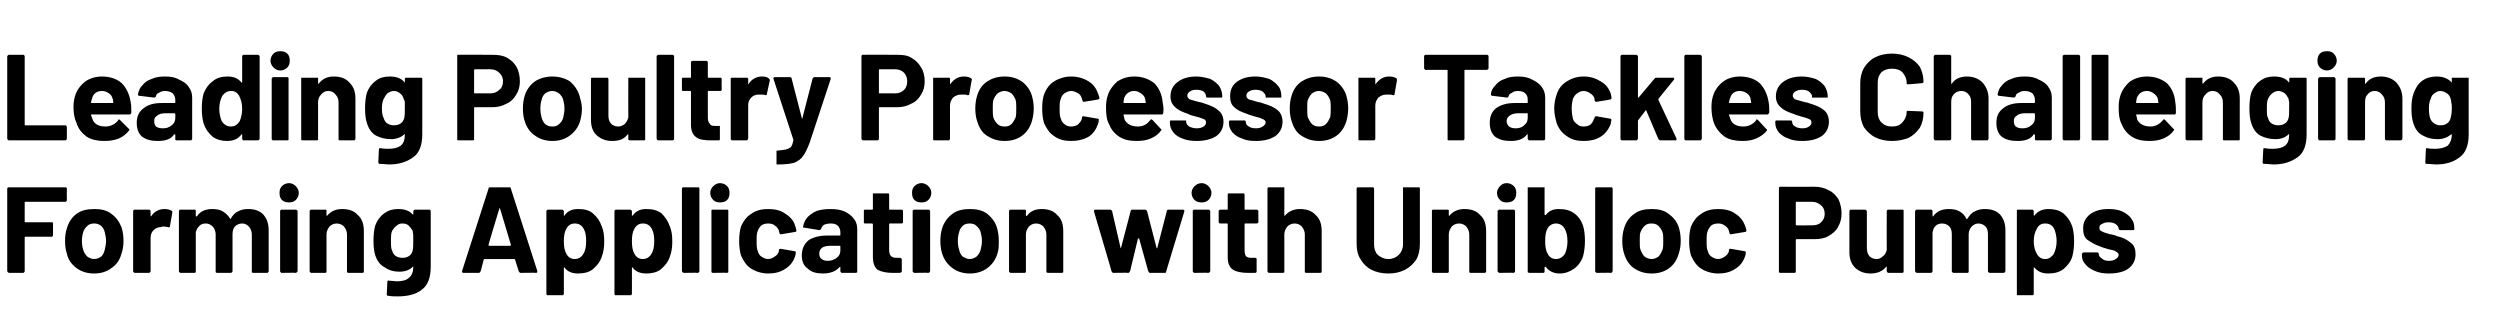 <?xml version="1.0" standalone="no"?><!DOCTYPE svg PUBLIC "-//W3C//DTD SVG 1.1//EN" "http://www.w3.org/Graphics/SVG/1.1/DTD/svg11.dtd"><svg xmlns="http://www.w3.org/2000/svg" version="1.1" width="415px" height="55.1px" viewBox="0 -3 415 55.1" style="top:-3px">  <desc>Leading Poultry Processor Tackles Challenging Forming Application with Unibloc Pumps</desc>  <defs/>  <g id="Polygon16021">    <path d="M 11.1 30.3 C 11.1 30.3 11 30.4 11 30.4 C 11 30.5 10.9 30.5 10.8 30.5 C 10.8 30.5 4.2 30.5 4.2 30.5 C 4.1 30.5 4.1 30.5 4.1 30.6 C 4.1 30.6 4.1 33.8 4.1 33.8 C 4.1 33.8 4.1 33.9 4.2 33.9 C 4.2 33.9 8.6 33.9 8.6 33.9 C 8.6 33.9 8.7 33.9 8.7 33.9 C 8.8 34 8.8 34 8.8 34.1 C 8.8 34.1 8.8 36.1 8.8 36.1 C 8.8 36.1 8.8 36.2 8.7 36.2 C 8.7 36.3 8.6 36.3 8.6 36.3 C 8.6 36.3 4.2 36.3 4.2 36.3 C 4.1 36.3 4.1 36.3 4.1 36.4 C 4.1 36.4 4.1 42 4.1 42 C 4.1 42.1 4.1 42.1 4 42.2 C 4 42.2 3.9 42.3 3.9 42.3 C 3.9 42.3 1.5 42.3 1.5 42.3 C 1.4 42.3 1.4 42.2 1.3 42.2 C 1.3 42.1 1.2 42.1 1.2 42 C 1.2 42 1.2 28.3 1.2 28.3 C 1.2 28.2 1.3 28.2 1.3 28.1 C 1.4 28.1 1.4 28.1 1.5 28.1 C 1.5 28.1 10.8 28.1 10.8 28.1 C 10.9 28.1 11 28.1 11 28.1 C 11 28.2 11.1 28.2 11.1 28.3 C 11.07 28.3 11.1 30.3 11.1 30.3 C 11.1 30.3 11.07 30.26 11.1 30.3 Z M 15.6 42.4 C 14.5 42.4 13.5 42.1 12.7 41.5 C 11.9 40.9 11.3 40.1 11.1 39.1 C 10.9 38.5 10.8 37.8 10.8 37 C 10.8 36.2 10.9 35.5 11.1 34.9 C 11.4 33.9 11.9 33.1 12.7 32.5 C 13.5 31.9 14.5 31.7 15.7 31.7 C 16.8 31.7 17.7 31.9 18.5 32.5 C 19.3 33.1 19.8 33.8 20.2 34.8 C 20.4 35.5 20.5 36.2 20.5 37 C 20.5 37.7 20.4 38.4 20.2 39 C 19.9 40.1 19.4 40.9 18.5 41.5 C 17.7 42.1 16.8 42.4 15.6 42.4 C 15.6 42.4 15.6 42.4 15.6 42.4 Z M 15.6 40 C 16.1 40 16.5 39.8 16.8 39.6 C 17.1 39.3 17.3 38.9 17.4 38.4 C 17.5 38 17.6 37.5 17.6 37 C 17.6 36.4 17.5 36 17.4 35.6 C 17.3 35.1 17.1 34.8 16.8 34.5 C 16.4 34.2 16.1 34.1 15.6 34.1 C 15.2 34.1 14.8 34.2 14.5 34.5 C 14.2 34.8 13.9 35.1 13.8 35.6 C 13.7 35.9 13.6 36.4 13.6 37 C 13.6 37.6 13.7 38.1 13.8 38.4 C 13.9 38.9 14.2 39.3 14.5 39.6 C 14.8 39.8 15.2 40 15.6 40 C 15.6 40 15.6 40 15.6 40 Z M 27.3 31.7 C 27.8 31.7 28.2 31.8 28.5 32 C 28.6 32 28.6 32.1 28.6 32.3 C 28.6 32.3 28.2 34.6 28.2 34.6 C 28.2 34.7 28.1 34.8 27.9 34.7 C 27.7 34.7 27.4 34.6 27.2 34.6 C 27.1 34.6 26.9 34.6 26.7 34.7 C 26.2 34.7 25.8 34.9 25.5 35.2 C 25.2 35.5 25 35.9 25 36.5 C 25 36.5 25 42 25 42 C 25 42.1 25 42.1 24.9 42.2 C 24.9 42.2 24.8 42.3 24.7 42.3 C 24.7 42.3 22.4 42.3 22.4 42.3 C 22.3 42.3 22.2 42.2 22.2 42.2 C 22.1 42.1 22.1 42.1 22.1 42 C 22.1 42 22.1 32.1 22.1 32.1 C 22.1 32 22.1 31.9 22.2 31.9 C 22.2 31.8 22.3 31.8 22.4 31.8 C 22.4 31.8 24.7 31.8 24.7 31.8 C 24.8 31.8 24.9 31.8 24.9 31.9 C 25 31.9 25 32 25 32.1 C 25 32.1 25 32.8 25 32.8 C 25 32.9 25 32.9 25 32.9 C 25.1 32.9 25.1 32.9 25.1 32.9 C 25.6 32.1 26.4 31.7 27.3 31.7 C 27.3 31.7 27.3 31.7 27.3 31.7 Z M 41.2 31.7 C 42.3 31.7 43.1 32 43.7 32.6 C 44.3 33.3 44.6 34.1 44.6 35.3 C 44.6 35.3 44.6 42 44.6 42 C 44.6 42.1 44.6 42.1 44.5 42.2 C 44.5 42.2 44.4 42.3 44.4 42.3 C 44.4 42.3 42 42.3 42 42.3 C 41.9 42.3 41.9 42.2 41.8 42.2 C 41.8 42.1 41.8 42.1 41.8 42 C 41.8 42 41.8 35.9 41.8 35.9 C 41.8 35.4 41.6 34.9 41.3 34.6 C 41 34.3 40.7 34.1 40.2 34.1 C 39.7 34.1 39.3 34.3 39 34.6 C 38.7 34.9 38.6 35.4 38.6 35.9 C 38.6 35.9 38.6 42 38.6 42 C 38.6 42.1 38.6 42.1 38.5 42.2 C 38.5 42.2 38.4 42.3 38.3 42.3 C 38.3 42.3 36 42.3 36 42.3 C 35.9 42.3 35.9 42.2 35.8 42.2 C 35.8 42.1 35.8 42.1 35.8 42 C 35.8 42 35.8 35.9 35.8 35.9 C 35.8 35.4 35.6 34.9 35.3 34.6 C 35 34.3 34.6 34.1 34.2 34.1 C 33.7 34.1 33.4 34.2 33.1 34.5 C 32.8 34.8 32.6 35.1 32.5 35.6 C 32.5 35.6 32.5 42 32.5 42 C 32.5 42.1 32.5 42.1 32.5 42.2 C 32.4 42.2 32.4 42.3 32.3 42.3 C 32.3 42.3 29.9 42.3 29.9 42.3 C 29.9 42.3 29.8 42.2 29.8 42.2 C 29.7 42.1 29.7 42.1 29.7 42 C 29.7 42 29.7 32.1 29.7 32.1 C 29.7 32 29.7 31.9 29.8 31.9 C 29.8 31.8 29.9 31.8 29.9 31.8 C 29.9 31.8 32.3 31.8 32.3 31.8 C 32.4 31.8 32.4 31.8 32.5 31.9 C 32.5 31.9 32.5 32 32.5 32.1 C 32.5 32.1 32.5 32.9 32.5 32.9 C 32.5 32.9 32.6 32.9 32.6 32.9 C 32.6 33 32.6 32.9 32.7 32.9 C 33.2 32.1 34.1 31.7 35.2 31.7 C 35.9 31.7 36.5 31.8 37 32.1 C 37.5 32.4 37.9 32.8 38.2 33.3 C 38.2 33.4 38.3 33.4 38.3 33.3 C 38.6 32.8 39 32.3 39.5 32.1 C 40 31.8 40.6 31.7 41.2 31.7 C 41.2 31.7 41.2 31.7 41.2 31.7 Z M 48 30.6 C 47.5 30.6 47.1 30.5 46.8 30.2 C 46.5 29.9 46.4 29.5 46.4 29 C 46.4 28.6 46.5 28.2 46.8 27.9 C 47.1 27.6 47.5 27.4 48 27.4 C 48.4 27.4 48.8 27.6 49.1 27.9 C 49.4 28.2 49.6 28.6 49.6 29 C 49.6 29.5 49.4 29.9 49.1 30.2 C 48.8 30.5 48.4 30.6 48 30.6 C 48 30.6 48 30.6 48 30.6 Z M 46.7 42.3 C 46.7 42.3 46.6 42.2 46.6 42.2 C 46.5 42.1 46.5 42.1 46.5 42 C 46.5 42 46.5 32 46.5 32 C 46.5 32 46.5 31.9 46.6 31.9 C 46.6 31.8 46.7 31.8 46.7 31.8 C 46.7 31.8 49.1 31.8 49.1 31.8 C 49.2 31.8 49.2 31.8 49.3 31.9 C 49.3 31.9 49.4 32 49.4 32 C 49.4 32 49.4 42 49.4 42 C 49.4 42.1 49.3 42.1 49.3 42.2 C 49.2 42.2 49.2 42.3 49.1 42.3 C 49.12 42.25 46.7 42.3 46.7 42.3 C 46.7 42.3 46.74 42.25 46.7 42.3 Z M 56.8 31.7 C 57.9 31.7 58.8 32 59.4 32.7 C 60.1 33.3 60.4 34.2 60.4 35.4 C 60.4 35.4 60.4 42 60.4 42 C 60.4 42.1 60.4 42.1 60.4 42.2 C 60.3 42.2 60.3 42.3 60.2 42.3 C 60.2 42.3 57.8 42.3 57.8 42.3 C 57.7 42.3 57.7 42.2 57.6 42.2 C 57.6 42.1 57.6 42.1 57.6 42 C 57.6 42 57.6 35.9 57.6 35.9 C 57.6 35.4 57.4 35 57.1 34.6 C 56.8 34.3 56.4 34.1 55.9 34.1 C 55.4 34.1 55 34.3 54.7 34.6 C 54.4 35 54.2 35.4 54.2 35.9 C 54.2 35.9 54.2 42 54.2 42 C 54.2 42.1 54.2 42.1 54.2 42.2 C 54.1 42.2 54.1 42.3 54 42.3 C 54 42.3 51.6 42.3 51.6 42.3 C 51.6 42.3 51.5 42.2 51.5 42.2 C 51.4 42.1 51.4 42.1 51.4 42 C 51.4 42 51.4 32.1 51.4 32.1 C 51.4 32 51.4 31.9 51.5 31.9 C 51.5 31.8 51.6 31.8 51.6 31.8 C 51.6 31.8 54 31.8 54 31.8 C 54.1 31.8 54.1 31.8 54.2 31.9 C 54.2 31.9 54.2 32 54.2 32.1 C 54.2 32.1 54.2 32.8 54.2 32.8 C 54.2 32.8 54.3 32.8 54.3 32.9 C 54.3 32.9 54.3 32.9 54.3 32.8 C 54.9 32.1 55.7 31.7 56.8 31.7 C 56.8 31.7 56.8 31.7 56.8 31.7 Z M 68.6 32.1 C 68.6 32 68.7 31.9 68.7 31.9 C 68.8 31.8 68.8 31.8 68.9 31.8 C 68.9 31.8 71.3 31.8 71.3 31.8 C 71.3 31.8 71.4 31.8 71.4 31.9 C 71.5 31.9 71.5 32 71.5 32.1 C 71.5 32.1 71.5 41.3 71.5 41.3 C 71.5 43.1 71 44.4 70 45.1 C 69 45.9 67.6 46.2 66 46.2 C 65.6 46.2 65 46.2 64.4 46.1 C 64.3 46.1 64.2 46 64.2 45.9 C 64.2 45.9 64.3 43.8 64.3 43.8 C 64.3 43.6 64.4 43.5 64.6 43.6 C 65.1 43.6 65.5 43.7 65.9 43.7 C 66.8 43.7 67.5 43.5 67.9 43.1 C 68.4 42.7 68.6 42.1 68.6 41.3 C 68.6 41.3 68.6 41.2 68.6 41.2 C 68.6 41.2 68.6 41.2 68.5 41.3 C 68 41.8 67.3 42.1 66.3 42.1 C 65.4 42.1 64.6 41.9 63.9 41.4 C 63.1 41 62.6 40.3 62.3 39.4 C 62.1 38.8 62 38 62 37 C 62 35.9 62.1 35.1 62.3 34.4 C 62.6 33.6 63.1 32.9 63.8 32.4 C 64.5 31.9 65.2 31.7 66.1 31.7 C 67.2 31.7 68 32 68.5 32.6 C 68.6 32.6 68.6 32.6 68.6 32.6 C 68.6 32.6 68.6 32.6 68.6 32.6 C 68.65 32.56 68.6 32.1 68.6 32.1 C 68.6 32.1 68.65 32.07 68.6 32.1 Z M 68.5 38.6 C 68.6 38.2 68.6 37.7 68.6 37 C 68.6 36.5 68.6 36.2 68.6 36 C 68.6 35.8 68.5 35.5 68.5 35.3 C 68.3 35 68.1 34.7 67.9 34.5 C 67.6 34.2 67.2 34.1 66.8 34.1 C 66.4 34.1 66.1 34.2 65.8 34.5 C 65.5 34.7 65.3 35 65.1 35.3 C 64.9 35.7 64.9 36.3 64.9 37 C 64.9 37.7 64.9 38.3 65.1 38.6 C 65.2 39 65.4 39.3 65.7 39.5 C 66 39.7 66.4 39.8 66.8 39.8 C 67.3 39.8 67.6 39.7 67.9 39.5 C 68.2 39.3 68.4 39 68.5 38.6 C 68.5 38.6 68.5 38.6 68.5 38.6 Z M 86.4 42.3 C 86.3 42.3 86.2 42.2 86.1 42 C 86.1 42 85.5 40.1 85.5 40.1 C 85.5 40 85.5 40 85.4 40 C 85.4 40 80.4 40 80.4 40 C 80.4 40 80.4 40 80.3 40.1 C 80.3 40.1 79.8 42 79.8 42 C 79.7 42.2 79.6 42.3 79.5 42.3 C 79.5 42.3 76.9 42.3 76.9 42.3 C 76.8 42.3 76.8 42.2 76.7 42.2 C 76.7 42.1 76.7 42.1 76.7 42 C 76.7 42 81.1 28.3 81.1 28.3 C 81.1 28.1 81.2 28.1 81.4 28.1 C 81.4 28.1 84.5 28.1 84.5 28.1 C 84.7 28.1 84.8 28.1 84.8 28.3 C 84.8 28.3 89.2 42 89.2 42 C 89.2 42 89.2 42 89.2 42.1 C 89.2 42.2 89.1 42.3 89 42.3 C 88.99 42.25 86.4 42.3 86.4 42.3 C 86.4 42.3 86.41 42.25 86.4 42.3 Z M 81.1 37.6 C 81.1 37.7 81.1 37.8 81.2 37.8 C 81.2 37.8 84.7 37.8 84.7 37.8 C 84.8 37.8 84.8 37.7 84.8 37.6 C 84.8 37.6 83 31.6 83 31.6 C 83 31.6 83 31.5 82.9 31.6 C 82.9 31.6 82.9 31.6 82.9 31.6 C 82.86 31.62 81.1 37.6 81.1 37.6 C 81.1 37.6 81.08 37.65 81.1 37.6 Z M 99.9 34.6 C 100.2 35.3 100.3 36.1 100.3 37.1 C 100.3 38 100.2 38.8 99.9 39.6 C 99.6 40.5 99.1 41.1 98.4 41.7 C 97.8 42.2 96.9 42.4 95.9 42.4 C 95 42.4 94.2 42.1 93.7 41.4 C 93.6 41.4 93.6 41.3 93.6 41.4 C 93.6 41.4 93.6 41.4 93.6 41.4 C 93.6 41.4 93.6 45.8 93.6 45.8 C 93.6 45.8 93.5 45.9 93.5 46 C 93.4 46 93.4 46 93.3 46 C 93.3 46 90.9 46 90.9 46 C 90.9 46 90.8 46 90.8 46 C 90.7 45.9 90.7 45.8 90.7 45.8 C 90.7 45.8 90.7 32.1 90.7 32.1 C 90.7 32 90.7 31.9 90.8 31.9 C 90.8 31.8 90.9 31.8 90.9 31.8 C 90.9 31.8 93.3 31.8 93.3 31.8 C 93.4 31.8 93.4 31.8 93.5 31.9 C 93.5 31.9 93.6 32 93.6 32.1 C 93.6 32.1 93.6 32.7 93.6 32.7 C 93.6 32.8 93.6 32.8 93.6 32.8 C 93.6 32.8 93.6 32.8 93.7 32.8 C 94.2 32 95 31.7 96 31.7 C 97 31.7 97.8 31.9 98.4 32.4 C 99.1 33 99.6 33.7 99.9 34.6 C 99.9 34.6 99.9 34.6 99.9 34.6 Z M 96.8 39.2 C 97.2 38.6 97.3 37.9 97.3 37 C 97.3 36.2 97.2 35.5 96.9 35 C 96.6 34.4 96.1 34.1 95.4 34.1 C 94.8 34.1 94.3 34.4 94 35 C 93.7 35.5 93.6 36.2 93.6 37 C 93.6 37.9 93.7 38.6 94 39.1 C 94.3 39.7 94.8 40 95.4 40 C 96 40 96.5 39.7 96.8 39.2 C 96.8 39.2 96.8 39.2 96.8 39.2 Z M 111.2 34.6 C 111.5 35.3 111.6 36.1 111.6 37.1 C 111.6 38 111.5 38.8 111.2 39.6 C 110.9 40.5 110.4 41.1 109.7 41.7 C 109.1 42.2 108.2 42.4 107.3 42.4 C 106.3 42.4 105.5 42.1 105 41.4 C 105 41.4 104.9 41.3 104.9 41.4 C 104.9 41.4 104.9 41.4 104.9 41.4 C 104.9 41.4 104.9 45.8 104.9 45.8 C 104.9 45.8 104.8 45.9 104.8 46 C 104.7 46 104.7 46 104.6 46 C 104.6 46 102.3 46 102.3 46 C 102.2 46 102.1 46 102.1 46 C 102 45.9 102 45.8 102 45.8 C 102 45.8 102 32.1 102 32.1 C 102 32 102 31.9 102.1 31.9 C 102.1 31.8 102.2 31.8 102.3 31.8 C 102.3 31.8 104.6 31.8 104.6 31.8 C 104.7 31.8 104.7 31.8 104.8 31.9 C 104.8 31.9 104.9 32 104.9 32.1 C 104.9 32.1 104.9 32.7 104.9 32.7 C 104.9 32.8 104.9 32.8 104.9 32.8 C 104.9 32.8 105 32.8 105 32.8 C 105.6 32 106.3 31.7 107.3 31.7 C 108.3 31.7 109.1 31.9 109.8 32.4 C 110.4 33 110.9 33.7 111.2 34.6 C 111.2 34.6 111.2 34.6 111.2 34.6 Z M 108.1 39.2 C 108.5 38.6 108.6 37.9 108.6 37 C 108.6 36.2 108.5 35.5 108.2 35 C 107.9 34.4 107.4 34.1 106.7 34.1 C 106.1 34.1 105.6 34.4 105.3 35 C 105 35.5 104.9 36.2 104.9 37 C 104.9 37.9 105 38.6 105.3 39.1 C 105.6 39.7 106.1 40 106.7 40 C 107.3 40 107.8 39.7 108.1 39.2 C 108.1 39.2 108.1 39.2 108.1 39.2 Z M 113.5 42.3 C 113.4 42.3 113.4 42.2 113.3 42.2 C 113.3 42.1 113.2 42.1 113.2 42 C 113.2 42 113.2 28.3 113.2 28.3 C 113.2 28.2 113.3 28.2 113.3 28.1 C 113.4 28.1 113.4 28.1 113.5 28.1 C 113.5 28.1 115.9 28.1 115.9 28.1 C 115.9 28.1 116 28.1 116 28.1 C 116.1 28.2 116.1 28.2 116.1 28.3 C 116.1 28.3 116.1 42 116.1 42 C 116.1 42.1 116.1 42.1 116 42.2 C 116 42.2 115.9 42.3 115.9 42.3 C 115.86 42.25 113.5 42.3 113.5 42.3 C 113.5 42.3 113.49 42.25 113.5 42.3 Z M 119.5 30.6 C 119.1 30.6 118.7 30.5 118.4 30.2 C 118.1 29.9 117.9 29.5 117.9 29 C 117.9 28.6 118.1 28.2 118.4 27.9 C 118.7 27.6 119.1 27.4 119.5 27.4 C 120 27.4 120.4 27.6 120.7 27.9 C 121 28.2 121.1 28.6 121.1 29 C 121.1 29.5 121 29.9 120.7 30.2 C 120.4 30.5 120 30.6 119.5 30.6 C 119.5 30.6 119.5 30.6 119.5 30.6 Z M 118.3 42.3 C 118.2 42.3 118.2 42.2 118.1 42.2 C 118.1 42.1 118.1 42.1 118.1 42 C 118.1 42 118.1 32 118.1 32 C 118.1 32 118.1 31.9 118.1 31.9 C 118.2 31.8 118.2 31.8 118.3 31.8 C 118.3 31.8 120.7 31.8 120.7 31.8 C 120.8 31.8 120.8 31.8 120.9 31.9 C 120.9 31.9 120.9 32 120.9 32 C 120.9 32 120.9 42 120.9 42 C 120.9 42.1 120.9 42.1 120.9 42.2 C 120.8 42.2 120.8 42.3 120.7 42.3 C 120.68 42.25 118.3 42.3 118.3 42.3 C 118.3 42.3 118.31 42.25 118.3 42.3 Z M 127.5 42.4 C 126.5 42.4 125.5 42.1 124.7 41.6 C 123.9 41.1 123.4 40.3 123 39.4 C 122.8 38.7 122.7 37.9 122.7 37 C 122.7 36.1 122.8 35.3 123 34.6 C 123.4 33.7 123.9 33 124.7 32.5 C 125.5 31.9 126.5 31.7 127.5 31.7 C 128.6 31.7 129.6 31.9 130.4 32.5 C 131.2 33 131.8 33.7 132 34.5 C 132.1 34.8 132.2 35.1 132.2 35.3 C 132.2 35.3 132.2 35.3 132.2 35.3 C 132.2 35.4 132.1 35.5 132 35.5 C 131.98 35.52 129.6 35.9 129.6 35.9 C 129.6 35.9 129.61 35.86 129.6 35.9 C 129.5 35.9 129.4 35.8 129.4 35.7 C 129.4 35.7 129.3 35.3 129.3 35.3 C 129.2 35 129 34.7 128.7 34.5 C 128.4 34.2 128 34.1 127.5 34.1 C 127.1 34.1 126.7 34.2 126.4 34.4 C 126.1 34.7 125.9 35 125.8 35.3 C 125.6 35.7 125.6 36.3 125.6 37 C 125.6 37.7 125.6 38.3 125.8 38.7 C 125.9 39.1 126.1 39.4 126.4 39.6 C 126.7 39.8 127.1 40 127.5 40 C 127.9 40 128.3 39.8 128.6 39.6 C 128.9 39.4 129.2 39.1 129.3 38.7 C 129.3 38.7 129.3 38.6 129.3 38.6 C 129.3 38.6 129.3 38.5 129.3 38.5 C 129.3 38.4 129.4 38.3 129.6 38.3 C 129.6 38.3 131.9 38.7 131.9 38.7 C 132.1 38.7 132.1 38.8 132.1 38.9 C 132.1 39 132.1 39.2 132 39.5 C 131.7 40.4 131.2 41.1 130.4 41.6 C 129.5 42.2 128.6 42.4 127.5 42.4 C 127.5 42.4 127.5 42.4 127.5 42.4 Z M 137.8 31.7 C 138.7 31.7 139.5 31.8 140.2 32.1 C 140.8 32.4 141.4 32.8 141.8 33.4 C 142.2 33.9 142.3 34.5 142.3 35.1 C 142.3 35.1 142.3 42 142.3 42 C 142.3 42.1 142.3 42.1 142.3 42.2 C 142.2 42.2 142.2 42.3 142.1 42.3 C 142.1 42.3 139.7 42.3 139.7 42.3 C 139.7 42.3 139.6 42.2 139.6 42.2 C 139.5 42.1 139.5 42.1 139.5 42 C 139.5 42 139.5 41.3 139.5 41.3 C 139.5 41.3 139.5 41.3 139.4 41.3 C 139.4 41.2 139.4 41.3 139.4 41.3 C 138.8 42 137.9 42.4 136.6 42.4 C 135.6 42.4 134.7 42.2 134.1 41.6 C 133.4 41.1 133.1 40.4 133.1 39.4 C 133.1 38.3 133.5 37.5 134.2 36.9 C 134.9 36.4 136 36.1 137.3 36.1 C 137.3 36.1 139.4 36.1 139.4 36.1 C 139.4 36.1 139.5 36.1 139.5 36 C 139.5 36 139.5 35.5 139.5 35.5 C 139.5 35.1 139.3 34.7 139.1 34.5 C 138.8 34.2 138.4 34.1 137.9 34.1 C 137.4 34.1 137.1 34.2 136.8 34.3 C 136.5 34.5 136.4 34.7 136.3 35 C 136.2 35.1 136.2 35.2 136 35.2 C 136 35.2 133.6 34.8 133.6 34.8 C 133.4 34.8 133.3 34.8 133.3 34.7 C 133.4 34.1 133.6 33.6 134 33.1 C 134.4 32.7 134.9 32.3 135.6 32 C 136.3 31.8 137 31.7 137.8 31.7 C 137.8 31.7 137.8 31.7 137.8 31.7 Z M 137.4 40.3 C 138 40.3 138.5 40.1 138.9 39.8 C 139.3 39.5 139.5 39.1 139.5 38.6 C 139.5 38.6 139.5 37.9 139.5 37.9 C 139.5 37.8 139.4 37.8 139.4 37.8 C 139.4 37.8 137.9 37.8 137.9 37.8 C 137.3 37.8 136.8 37.9 136.5 38.1 C 136.1 38.4 136 38.7 136 39.1 C 136 39.5 136.1 39.8 136.4 40 C 136.6 40.2 137 40.3 137.4 40.3 C 137.4 40.3 137.4 40.3 137.4 40.3 Z M 149.9 33.9 C 149.9 33.9 149.9 34 149.8 34 C 149.8 34.1 149.7 34.1 149.7 34.1 C 149.7 34.1 147.7 34.1 147.7 34.1 C 147.6 34.1 147.6 34.2 147.6 34.2 C 147.6 34.2 147.6 38.5 147.6 38.5 C 147.6 39 147.7 39.3 147.9 39.5 C 148.1 39.7 148.4 39.8 148.8 39.8 C 148.8 39.8 149.4 39.8 149.4 39.8 C 149.5 39.8 149.6 39.9 149.6 39.9 C 149.7 40 149.7 40 149.7 40.1 C 149.7 40.1 149.7 42 149.7 42 C 149.7 42.2 149.6 42.2 149.4 42.3 C 148.9 42.3 148.5 42.3 148.2 42.3 C 147.1 42.3 146.3 42.1 145.7 41.8 C 145.2 41.4 144.9 40.7 144.9 39.7 C 144.9 39.7 144.9 34.2 144.9 34.2 C 144.9 34.2 144.8 34.1 144.8 34.1 C 144.8 34.1 143.6 34.1 143.6 34.1 C 143.5 34.1 143.5 34.1 143.4 34 C 143.4 34 143.4 33.9 143.4 33.9 C 143.4 33.9 143.4 32.1 143.4 32.1 C 143.4 32 143.4 31.9 143.4 31.9 C 143.5 31.8 143.5 31.8 143.6 31.8 C 143.6 31.8 144.8 31.8 144.8 31.8 C 144.8 31.8 144.9 31.8 144.9 31.7 C 144.9 31.7 144.9 29.3 144.9 29.3 C 144.9 29.2 144.9 29.2 144.9 29.1 C 145 29.1 145 29.1 145.1 29.1 C 145.1 29.1 147.4 29.1 147.4 29.1 C 147.4 29.1 147.5 29.1 147.5 29.1 C 147.6 29.2 147.6 29.2 147.6 29.3 C 147.6 29.3 147.6 31.7 147.6 31.7 C 147.6 31.8 147.6 31.8 147.7 31.8 C 147.7 31.8 149.7 31.8 149.7 31.8 C 149.7 31.8 149.8 31.8 149.8 31.9 C 149.9 31.9 149.9 32 149.9 32.1 C 149.91 32.07 149.9 33.9 149.9 33.9 C 149.9 33.9 149.91 33.87 149.9 33.9 Z M 153 30.6 C 152.5 30.6 152.1 30.5 151.8 30.2 C 151.5 29.9 151.4 29.5 151.4 29 C 151.4 28.6 151.5 28.2 151.8 27.9 C 152.1 27.6 152.5 27.4 153 27.4 C 153.4 27.4 153.8 27.6 154.1 27.9 C 154.4 28.2 154.6 28.6 154.6 29 C 154.6 29.5 154.4 29.9 154.1 30.2 C 153.8 30.5 153.4 30.6 153 30.6 C 153 30.6 153 30.6 153 30.6 Z M 151.8 42.3 C 151.7 42.3 151.6 42.2 151.6 42.2 C 151.5 42.1 151.5 42.1 151.5 42 C 151.5 42 151.5 32 151.5 32 C 151.5 32 151.5 31.9 151.6 31.9 C 151.6 31.8 151.7 31.8 151.8 31.8 C 151.8 31.8 154.1 31.8 154.1 31.8 C 154.2 31.8 154.3 31.8 154.3 31.9 C 154.3 31.9 154.4 32 154.4 32 C 154.4 32 154.4 42 154.4 42 C 154.4 42.1 154.3 42.1 154.3 42.2 C 154.3 42.2 154.2 42.3 154.1 42.3 C 154.13 42.25 151.8 42.3 151.8 42.3 C 151.8 42.3 151.75 42.25 151.8 42.3 Z M 161 42.4 C 159.9 42.4 158.9 42.1 158.1 41.5 C 157.3 40.9 156.7 40.1 156.4 39.1 C 156.2 38.5 156.1 37.8 156.1 37 C 156.1 36.2 156.2 35.5 156.4 34.9 C 156.7 33.9 157.3 33.1 158.1 32.5 C 158.9 31.9 159.9 31.7 161 31.7 C 162.1 31.7 163.1 31.9 163.9 32.5 C 164.6 33.1 165.2 33.8 165.5 34.8 C 165.7 35.5 165.8 36.2 165.8 37 C 165.8 37.7 165.8 38.4 165.6 39 C 165.3 40.1 164.7 40.9 163.9 41.5 C 163.1 42.1 162.1 42.4 161 42.4 C 161 42.4 161 42.4 161 42.4 Z M 161 40 C 161.4 40 161.8 39.8 162.1 39.6 C 162.4 39.3 162.7 38.9 162.8 38.4 C 162.9 38 163 37.5 163 37 C 163 36.4 162.9 36 162.8 35.6 C 162.7 35.1 162.4 34.8 162.1 34.5 C 161.8 34.2 161.4 34.1 161 34.1 C 160.5 34.1 160.1 34.2 159.8 34.5 C 159.5 34.8 159.3 35.1 159.2 35.6 C 159.1 35.9 159 36.4 159 37 C 159 37.6 159.1 38.1 159.2 38.4 C 159.3 38.9 159.5 39.3 159.8 39.6 C 160.2 39.8 160.5 40 161 40 C 161 40 161 40 161 40 Z M 172.9 31.7 C 174 31.7 174.9 32 175.5 32.7 C 176.2 33.3 176.5 34.2 176.5 35.4 C 176.5 35.4 176.5 42 176.5 42 C 176.5 42.1 176.5 42.1 176.5 42.2 C 176.4 42.2 176.4 42.3 176.3 42.3 C 176.3 42.3 173.9 42.3 173.9 42.3 C 173.9 42.3 173.8 42.2 173.7 42.2 C 173.7 42.1 173.7 42.1 173.7 42 C 173.7 42 173.7 35.9 173.7 35.9 C 173.7 35.4 173.5 35 173.2 34.6 C 172.9 34.3 172.5 34.1 172 34.1 C 171.5 34.1 171.1 34.3 170.8 34.6 C 170.5 35 170.3 35.4 170.3 35.9 C 170.3 35.9 170.3 42 170.3 42 C 170.3 42.1 170.3 42.1 170.3 42.2 C 170.2 42.2 170.2 42.3 170.1 42.3 C 170.1 42.3 167.7 42.3 167.7 42.3 C 167.7 42.3 167.6 42.2 167.6 42.2 C 167.5 42.1 167.5 42.1 167.5 42 C 167.5 42 167.5 32.1 167.5 32.1 C 167.5 32 167.5 31.9 167.6 31.9 C 167.6 31.8 167.7 31.8 167.7 31.8 C 167.7 31.8 170.1 31.8 170.1 31.8 C 170.2 31.8 170.2 31.8 170.3 31.9 C 170.3 31.9 170.3 32 170.3 32.1 C 170.3 32.1 170.3 32.8 170.3 32.8 C 170.3 32.8 170.4 32.8 170.4 32.9 C 170.4 32.9 170.4 32.9 170.5 32.8 C 171 32.1 171.8 31.7 172.9 31.7 C 172.9 31.7 172.9 31.7 172.9 31.7 Z M 184.8 42.3 C 184.7 42.3 184.6 42.2 184.5 42 C 184.55 42.05 181.6 32.1 181.6 32.1 C 181.6 32.1 181.6 32.01 181.6 32 C 181.6 31.9 181.7 31.8 181.8 31.8 C 181.8 31.8 184.3 31.8 184.3 31.8 C 184.4 31.8 184.5 31.9 184.6 32 C 184.6 32 186 38.1 186 38.1 C 186 38.2 186.1 38.2 186.1 38.2 C 186.1 38.2 186.1 38.2 186.1 38.1 C 186.1 38.1 187.7 32 187.7 32 C 187.7 31.9 187.8 31.8 188 31.8 C 188 31.8 190.1 31.8 190.1 31.8 C 190.2 31.8 190.3 31.9 190.4 32 C 190.4 32 192 38.2 192 38.2 C 192 38.2 192 38.2 192 38.2 C 192.1 38.2 192.1 38.2 192.1 38.2 C 192.1 38.2 193.7 32 193.7 32 C 193.7 31.9 193.8 31.8 194 31.8 C 194 31.8 196.4 31.8 196.4 31.8 C 196.5 31.8 196.5 31.9 196.6 31.9 C 196.6 32 196.6 32 196.6 32.1 C 196.6 32.1 193.6 42 193.6 42 C 193.6 42.2 193.5 42.3 193.4 42.3 C 193.4 42.3 190.9 42.3 190.9 42.3 C 190.8 42.3 190.7 42.2 190.6 42 C 190.6 42 189.1 36.6 189.1 36.6 C 189.1 36.6 189 36.6 189 36.6 C 189 36.6 189 36.6 188.9 36.6 C 188.9 36.6 187.6 42 187.6 42 C 187.5 42.2 187.4 42.3 187.3 42.3 C 187.28 42.25 184.8 42.3 184.8 42.3 C 184.8 42.3 184.83 42.25 184.8 42.3 Z M 199.5 30.6 C 199 30.6 198.6 30.5 198.3 30.2 C 198 29.9 197.8 29.5 197.8 29 C 197.8 28.6 198 28.2 198.3 27.9 C 198.6 27.6 199 27.4 199.5 27.4 C 199.9 27.4 200.3 27.6 200.6 27.9 C 200.9 28.2 201.1 28.6 201.1 29 C 201.1 29.5 200.9 29.9 200.6 30.2 C 200.3 30.5 199.9 30.6 199.5 30.6 C 199.5 30.6 199.5 30.6 199.5 30.6 Z M 198.2 42.3 C 198.2 42.3 198.1 42.2 198.1 42.2 C 198 42.1 198 42.1 198 42 C 198 42 198 32 198 32 C 198 32 198 31.9 198.1 31.9 C 198.1 31.8 198.2 31.8 198.2 31.8 C 198.2 31.8 200.6 31.8 200.6 31.8 C 200.7 31.8 200.7 31.8 200.8 31.9 C 200.8 31.9 200.9 32 200.9 32 C 200.9 32 200.9 42 200.9 42 C 200.9 42.1 200.8 42.1 200.8 42.2 C 200.7 42.2 200.7 42.3 200.6 42.3 C 200.61 42.25 198.2 42.3 198.2 42.3 C 198.2 42.3 198.23 42.25 198.2 42.3 Z M 208.9 33.9 C 208.9 33.9 208.8 34 208.8 34 C 208.7 34.1 208.7 34.1 208.6 34.1 C 208.6 34.1 206.7 34.1 206.7 34.1 C 206.6 34.1 206.6 34.2 206.6 34.2 C 206.6 34.2 206.6 38.5 206.6 38.5 C 206.6 39 206.7 39.3 206.8 39.5 C 207 39.7 207.3 39.8 207.7 39.8 C 207.7 39.8 208.4 39.8 208.4 39.8 C 208.5 39.8 208.5 39.9 208.6 39.9 C 208.6 40 208.6 40 208.6 40.1 C 208.6 40.1 208.6 42 208.6 42 C 208.6 42.2 208.6 42.2 208.4 42.3 C 207.8 42.3 207.4 42.3 207.2 42.3 C 206.1 42.3 205.2 42.1 204.7 41.8 C 204.1 41.4 203.8 40.7 203.8 39.7 C 203.8 39.7 203.8 34.2 203.8 34.2 C 203.8 34.2 203.8 34.1 203.7 34.1 C 203.7 34.1 202.6 34.1 202.6 34.1 C 202.5 34.1 202.4 34.1 202.4 34 C 202.3 34 202.3 33.9 202.3 33.9 C 202.3 33.9 202.3 32.1 202.3 32.1 C 202.3 32 202.3 31.9 202.4 31.9 C 202.4 31.8 202.5 31.8 202.6 31.8 C 202.6 31.8 203.7 31.8 203.7 31.8 C 203.8 31.8 203.8 31.8 203.8 31.7 C 203.8 31.7 203.8 29.3 203.8 29.3 C 203.8 29.2 203.8 29.2 203.9 29.1 C 203.9 29.1 204 29.1 204.1 29.1 C 204.1 29.1 206.3 29.1 206.3 29.1 C 206.4 29.1 206.5 29.1 206.5 29.1 C 206.5 29.2 206.6 29.2 206.6 29.3 C 206.6 29.3 206.6 31.7 206.6 31.7 C 206.6 31.8 206.6 31.8 206.7 31.8 C 206.7 31.8 208.6 31.8 208.6 31.8 C 208.7 31.8 208.7 31.8 208.8 31.9 C 208.8 31.9 208.9 32 208.9 32.1 C 208.86 32.07 208.9 33.9 208.9 33.9 C 208.9 33.9 208.86 33.87 208.9 33.9 Z M 215.8 31.7 C 216.9 31.7 217.8 32 218.4 32.7 C 219.1 33.3 219.4 34.2 219.4 35.4 C 219.4 35.4 219.4 42 219.4 42 C 219.4 42.1 219.4 42.1 219.4 42.2 C 219.3 42.2 219.3 42.3 219.2 42.3 C 219.2 42.3 216.8 42.3 216.8 42.3 C 216.7 42.3 216.7 42.2 216.6 42.2 C 216.6 42.1 216.6 42.1 216.6 42 C 216.6 42 216.6 35.9 216.6 35.9 C 216.6 35.4 216.4 35 216.1 34.6 C 215.8 34.3 215.4 34.1 214.9 34.1 C 214.4 34.1 214 34.3 213.7 34.6 C 213.4 35 213.2 35.4 213.2 35.9 C 213.2 35.9 213.2 42 213.2 42 C 213.2 42.1 213.2 42.1 213.2 42.2 C 213.1 42.2 213.1 42.3 213 42.3 C 213 42.3 210.6 42.3 210.6 42.3 C 210.6 42.3 210.5 42.2 210.5 42.2 C 210.4 42.1 210.4 42.1 210.4 42 C 210.4 42 210.4 28.3 210.4 28.3 C 210.4 28.2 210.4 28.2 210.5 28.1 C 210.5 28.1 210.6 28.1 210.6 28.1 C 210.6 28.1 213 28.1 213 28.1 C 213.1 28.1 213.1 28.1 213.2 28.1 C 213.2 28.2 213.2 28.2 213.2 28.3 C 213.2 28.3 213.2 32.8 213.2 32.8 C 213.2 32.8 213.3 32.8 213.3 32.9 C 213.3 32.9 213.3 32.9 213.3 32.8 C 213.9 32.1 214.7 31.7 215.8 31.7 C 215.8 31.7 215.8 31.7 215.8 31.7 Z M 230.5 42.4 C 229.4 42.4 228.5 42.2 227.7 41.8 C 226.9 41.4 226.3 40.8 225.9 40.1 C 225.4 39.4 225.2 38.5 225.2 37.5 C 225.2 37.5 225.2 28.3 225.2 28.3 C 225.2 28.2 225.2 28.2 225.3 28.1 C 225.3 28.1 225.4 28.1 225.4 28.1 C 225.4 28.1 227.8 28.1 227.8 28.1 C 227.9 28.1 227.9 28.1 228 28.1 C 228 28.2 228.1 28.2 228.1 28.3 C 228.1 28.3 228.1 37.6 228.1 37.6 C 228.1 38.3 228.3 38.9 228.7 39.3 C 229.2 39.7 229.7 40 230.5 40 C 231.2 40 231.8 39.7 232.2 39.3 C 232.6 38.9 232.9 38.3 232.9 37.6 C 232.9 37.6 232.9 28.3 232.9 28.3 C 232.9 28.2 232.9 28.2 232.9 28.1 C 233 28.1 233 28.1 233.1 28.1 C 233.1 28.1 235.5 28.1 235.5 28.1 C 235.5 28.1 235.6 28.1 235.6 28.1 C 235.7 28.2 235.7 28.2 235.7 28.3 C 235.7 28.3 235.7 37.5 235.7 37.5 C 235.7 38.5 235.5 39.4 235.1 40.1 C 234.6 40.8 234 41.4 233.2 41.8 C 232.4 42.2 231.5 42.4 230.5 42.4 C 230.5 42.4 230.5 42.4 230.5 42.4 Z M 243.1 31.7 C 244.2 31.7 245.1 32 245.7 32.7 C 246.4 33.3 246.7 34.2 246.7 35.4 C 246.7 35.4 246.7 42 246.7 42 C 246.7 42.1 246.7 42.1 246.7 42.2 C 246.6 42.2 246.5 42.3 246.5 42.3 C 246.5 42.3 244.1 42.3 244.1 42.3 C 244 42.3 244 42.2 243.9 42.2 C 243.9 42.1 243.9 42.1 243.9 42 C 243.9 42 243.9 35.9 243.9 35.9 C 243.9 35.4 243.7 35 243.4 34.6 C 243.1 34.3 242.7 34.1 242.2 34.1 C 241.7 34.1 241.3 34.3 241 34.6 C 240.7 35 240.5 35.4 240.5 35.9 C 240.5 35.9 240.5 42 240.5 42 C 240.5 42.1 240.5 42.1 240.5 42.2 C 240.4 42.2 240.4 42.3 240.3 42.3 C 240.3 42.3 237.9 42.3 237.9 42.3 C 237.9 42.3 237.8 42.2 237.7 42.2 C 237.7 42.1 237.7 42.1 237.7 42 C 237.7 42 237.7 32.1 237.7 32.1 C 237.7 32 237.7 31.9 237.7 31.9 C 237.8 31.8 237.9 31.8 237.9 31.8 C 237.9 31.8 240.3 31.8 240.3 31.8 C 240.4 31.8 240.4 31.8 240.5 31.9 C 240.5 31.9 240.5 32 240.5 32.1 C 240.5 32.1 240.5 32.8 240.5 32.8 C 240.5 32.8 240.6 32.8 240.6 32.9 C 240.6 32.9 240.6 32.9 240.6 32.8 C 241.2 32.1 242 31.7 243.1 31.7 C 243.1 31.7 243.1 31.7 243.1 31.7 Z M 250.1 30.6 C 249.6 30.6 249.3 30.5 249 30.2 C 248.7 29.9 248.5 29.5 248.5 29 C 248.5 28.6 248.7 28.2 249 27.9 C 249.3 27.6 249.6 27.4 250.1 27.4 C 250.6 27.4 251 27.6 251.3 27.9 C 251.6 28.2 251.7 28.6 251.7 29 C 251.7 29.5 251.6 29.9 251.3 30.2 C 251 30.5 250.6 30.6 250.1 30.6 C 250.1 30.6 250.1 30.6 250.1 30.6 Z M 248.9 42.3 C 248.8 42.3 248.8 42.2 248.7 42.2 C 248.7 42.1 248.6 42.1 248.6 42 C 248.6 42 248.6 32 248.6 32 C 248.6 32 248.7 31.9 248.7 31.9 C 248.8 31.8 248.8 31.8 248.9 31.8 C 248.9 31.8 251.3 31.8 251.3 31.8 C 251.3 31.8 251.4 31.8 251.4 31.9 C 251.5 31.9 251.5 32 251.5 32 C 251.5 32 251.5 42 251.5 42 C 251.5 42.1 251.5 42.1 251.4 42.2 C 251.4 42.2 251.3 42.3 251.3 42.3 C 251.27 42.25 248.9 42.3 248.9 42.3 C 248.9 42.3 248.89 42.25 248.9 42.3 Z M 262.8 34.5 C 263 35.2 263.1 36 263.1 37 C 263.1 37.9 263 38.7 262.8 39.5 C 262.5 40.4 262 41.1 261.3 41.6 C 260.6 42.1 259.8 42.4 258.9 42.4 C 257.9 42.4 257.1 42 256.6 41.3 C 256.5 41.3 256.5 41.3 256.5 41.3 C 256.5 41.3 256.4 41.3 256.4 41.3 C 256.4 41.3 256.4 42 256.4 42 C 256.4 42.1 256.4 42.1 256.4 42.2 C 256.3 42.2 256.3 42.3 256.2 42.3 C 256.2 42.3 253.8 42.3 253.8 42.3 C 253.8 42.3 253.7 42.2 253.6 42.2 C 253.6 42.1 253.6 42.1 253.6 42 C 253.6 42 253.6 28.3 253.6 28.3 C 253.6 28.2 253.6 28.2 253.6 28.1 C 253.7 28.1 253.8 28.1 253.8 28.1 C 253.8 28.1 256.2 28.1 256.2 28.1 C 256.3 28.1 256.3 28.1 256.4 28.1 C 256.4 28.2 256.4 28.2 256.4 28.3 C 256.4 28.3 256.4 32.6 256.4 32.6 C 256.4 32.7 256.5 32.7 256.5 32.7 C 256.5 32.7 256.5 32.7 256.6 32.7 C 257.1 32 257.8 31.7 258.8 31.7 C 259.8 31.7 260.6 31.9 261.3 32.4 C 262 32.9 262.5 33.6 262.8 34.5 C 262.8 34.5 262.8 34.5 262.8 34.5 Z M 259.8 39.1 C 260 38.6 260.2 37.9 260.2 37.1 C 260.2 36.1 260 35.4 259.7 34.9 C 259.4 34.4 258.9 34.1 258.3 34.1 C 257.7 34.1 257.2 34.4 256.9 34.9 C 256.6 35.4 256.5 36.1 256.5 37 C 256.5 37.9 256.6 38.6 256.9 39.1 C 257.2 39.7 257.7 40 258.3 40 C 258.9 40 259.4 39.7 259.8 39.1 C 259.8 39.1 259.8 39.1 259.8 39.1 Z M 265.1 42.3 C 265 42.3 264.9 42.2 264.9 42.2 C 264.8 42.1 264.8 42.1 264.8 42 C 264.8 42 264.8 28.3 264.8 28.3 C 264.8 28.2 264.8 28.2 264.9 28.1 C 264.9 28.1 265 28.1 265.1 28.1 C 265.1 28.1 267.4 28.1 267.4 28.1 C 267.5 28.1 267.6 28.1 267.6 28.1 C 267.6 28.2 267.7 28.2 267.7 28.3 C 267.7 28.3 267.7 42 267.7 42 C 267.7 42.1 267.6 42.1 267.6 42.2 C 267.6 42.2 267.5 42.3 267.4 42.3 C 267.43 42.25 265.1 42.3 265.1 42.3 C 265.1 42.3 265.06 42.25 265.1 42.3 Z M 274.2 42.4 C 273 42.4 272.1 42.1 271.2 41.5 C 270.4 40.9 269.9 40.1 269.6 39.1 C 269.4 38.5 269.3 37.8 269.3 37 C 269.3 36.2 269.4 35.5 269.6 34.9 C 269.9 33.9 270.4 33.1 271.3 32.5 C 272.1 31.9 273 31.7 274.2 31.7 C 275.3 31.7 276.2 31.9 277 32.5 C 277.8 33.1 278.4 33.8 278.7 34.8 C 278.9 35.5 279 36.2 279 37 C 279 37.7 278.9 38.4 278.7 39 C 278.4 40.1 277.9 40.9 277.1 41.5 C 276.3 42.1 275.3 42.4 274.2 42.4 C 274.2 42.4 274.2 42.4 274.2 42.4 Z M 274.2 40 C 274.6 40 275 39.8 275.3 39.6 C 275.6 39.3 275.8 38.9 276 38.4 C 276.1 38 276.1 37.5 276.1 37 C 276.1 36.4 276.1 36 276 35.6 C 275.8 35.1 275.6 34.8 275.3 34.5 C 275 34.2 274.6 34.1 274.1 34.1 C 273.7 34.1 273.3 34.2 273 34.5 C 272.7 34.8 272.5 35.1 272.3 35.6 C 272.2 35.9 272.2 36.4 272.2 37 C 272.2 37.6 272.2 38.1 272.3 38.4 C 272.5 38.9 272.7 39.3 273 39.6 C 273.3 39.8 273.7 40 274.2 40 C 274.2 40 274.2 40 274.2 40 Z M 285.2 42.4 C 284.2 42.4 283.2 42.1 282.4 41.6 C 281.6 41.1 281.1 40.3 280.7 39.4 C 280.5 38.7 280.4 37.9 280.4 37 C 280.4 36.1 280.5 35.3 280.7 34.6 C 281.1 33.7 281.6 33 282.4 32.5 C 283.2 31.9 284.2 31.7 285.2 31.7 C 286.3 31.7 287.3 31.9 288.1 32.5 C 288.9 33 289.4 33.7 289.7 34.5 C 289.8 34.8 289.9 35.1 289.9 35.3 C 289.9 35.3 289.9 35.3 289.9 35.3 C 289.9 35.4 289.8 35.5 289.7 35.5 C 289.68 35.52 287.3 35.9 287.3 35.9 C 287.3 35.9 287.3 35.86 287.3 35.9 C 287.2 35.9 287.1 35.8 287.1 35.7 C 287.1 35.7 287 35.3 287 35.3 C 286.9 35 286.7 34.7 286.4 34.5 C 286 34.2 285.7 34.1 285.2 34.1 C 284.8 34.1 284.4 34.2 284.1 34.4 C 283.8 34.7 283.6 35 283.5 35.3 C 283.3 35.7 283.3 36.3 283.3 37 C 283.3 37.7 283.3 38.3 283.5 38.7 C 283.6 39.1 283.8 39.4 284.1 39.6 C 284.4 39.8 284.8 40 285.2 40 C 285.6 40 286 39.8 286.3 39.6 C 286.6 39.4 286.9 39.1 287 38.7 C 287 38.7 287 38.6 287 38.6 C 287 38.6 287 38.5 287 38.5 C 287 38.4 287.1 38.3 287.3 38.3 C 287.3 38.3 289.6 38.7 289.6 38.7 C 289.8 38.7 289.8 38.8 289.8 38.9 C 289.8 39 289.8 39.2 289.7 39.5 C 289.4 40.4 288.9 41.1 288.1 41.6 C 287.2 42.2 286.3 42.4 285.2 42.4 C 285.2 42.4 285.2 42.4 285.2 42.4 Z M 301.2 28 C 302.1 28 302.9 28.2 303.6 28.6 C 304.3 28.9 304.8 29.5 305.2 30.1 C 305.5 30.8 305.7 31.6 305.7 32.4 C 305.7 33.3 305.5 34 305.1 34.7 C 304.8 35.3 304.2 35.8 303.5 36.2 C 302.8 36.6 302 36.7 301.1 36.7 C 301.1 36.7 298.2 36.7 298.2 36.7 C 298.2 36.7 298.1 36.8 298.1 36.8 C 298.1 36.8 298.1 42 298.1 42 C 298.1 42.1 298.1 42.1 298.1 42.2 C 298 42.2 298 42.3 297.9 42.3 C 297.9 42.3 295.5 42.3 295.5 42.3 C 295.4 42.3 295.4 42.2 295.3 42.2 C 295.3 42.1 295.3 42.1 295.3 42 C 295.3 42 295.3 28.3 295.3 28.3 C 295.3 28.2 295.3 28.2 295.3 28.1 C 295.4 28.1 295.4 28 295.5 28 C 295.52 28.03 301.2 28 301.2 28 C 301.2 28 301.23 28.03 301.2 28 Z M 300.8 34.4 C 301.4 34.4 301.9 34.3 302.3 33.9 C 302.7 33.5 302.9 33.1 302.9 32.5 C 302.9 31.9 302.7 31.4 302.3 31.1 C 301.9 30.7 301.4 30.5 300.8 30.5 C 300.8 30.5 298.2 30.5 298.2 30.5 C 298.2 30.5 298.1 30.5 298.1 30.6 C 298.1 30.6 298.1 34.3 298.1 34.3 C 298.1 34.4 298.2 34.4 298.2 34.4 C 298.23 34.44 300.8 34.4 300.8 34.4 C 300.8 34.4 300.81 34.44 300.8 34.4 Z M 313.2 32.1 C 313.2 32 313.2 31.9 313.3 31.9 C 313.3 31.8 313.4 31.8 313.4 31.8 C 313.4 31.8 315.8 31.8 315.8 31.8 C 315.9 31.8 315.9 31.8 316 31.9 C 316 31.9 316 32 316 32.1 C 316 32.1 316 42 316 42 C 316 42.1 316 42.1 316 42.2 C 315.9 42.2 315.9 42.3 315.8 42.3 C 315.8 42.3 313.4 42.3 313.4 42.3 C 313.4 42.3 313.3 42.2 313.3 42.2 C 313.2 42.1 313.2 42.1 313.2 42 C 313.2 42 313.2 41.3 313.2 41.3 C 313.2 41.3 313.2 41.3 313.1 41.2 C 313.1 41.2 313.1 41.3 313.1 41.3 C 312.5 42 311.7 42.4 310.5 42.4 C 309.5 42.4 308.7 42.1 308 41.5 C 307.3 40.8 307 40 307 38.8 C 307 38.8 307 32.1 307 32.1 C 307 32 307 31.9 307.1 31.9 C 307.1 31.8 307.2 31.8 307.3 31.8 C 307.3 31.8 309.6 31.8 309.6 31.8 C 309.7 31.8 309.7 31.8 309.8 31.9 C 309.8 31.9 309.9 32 309.9 32.1 C 309.9 32.1 309.9 38.1 309.9 38.1 C 309.9 38.7 310 39.1 310.3 39.5 C 310.6 39.8 311 40 311.5 40 C 312 40 312.3 39.8 312.6 39.5 C 312.9 39.3 313.1 38.9 313.2 38.5 C 313.18 38.46 313.2 32.1 313.2 32.1 C 313.2 32.1 313.18 32.07 313.2 32.1 Z M 329.5 31.7 C 330.6 31.7 331.4 32 332 32.6 C 332.6 33.3 332.9 34.1 332.9 35.3 C 332.9 35.3 332.9 42 332.9 42 C 332.9 42.1 332.8 42.1 332.8 42.2 C 332.8 42.2 332.7 42.3 332.6 42.3 C 332.6 42.3 330.3 42.3 330.3 42.3 C 330.2 42.3 330.1 42.2 330.1 42.2 C 330 42.1 330 42.1 330 42 C 330 42 330 35.9 330 35.9 C 330 35.4 329.9 34.9 329.6 34.6 C 329.3 34.3 328.9 34.1 328.4 34.1 C 328 34.1 327.6 34.3 327.3 34.6 C 327 34.9 326.8 35.4 326.8 35.9 C 326.8 35.9 326.8 42 326.8 42 C 326.8 42.1 326.8 42.1 326.8 42.2 C 326.7 42.2 326.7 42.3 326.6 42.3 C 326.6 42.3 324.3 42.3 324.3 42.3 C 324.2 42.3 324.1 42.2 324.1 42.2 C 324 42.1 324 42.1 324 42 C 324 42 324 35.9 324 35.9 C 324 35.4 323.9 34.9 323.6 34.6 C 323.3 34.3 322.9 34.1 322.4 34.1 C 322 34.1 321.6 34.2 321.3 34.5 C 321 34.8 320.9 35.1 320.8 35.6 C 320.8 35.6 320.8 42 320.8 42 C 320.8 42.1 320.8 42.1 320.7 42.2 C 320.7 42.2 320.6 42.3 320.6 42.3 C 320.6 42.3 318.2 42.3 318.2 42.3 C 318.1 42.3 318.1 42.2 318 42.2 C 318 42.1 317.9 42.1 317.9 42 C 317.9 42 317.9 32.1 317.9 32.1 C 317.9 32 318 31.9 318 31.9 C 318.1 31.8 318.1 31.8 318.2 31.8 C 318.2 31.8 320.6 31.8 320.6 31.8 C 320.6 31.8 320.7 31.8 320.7 31.9 C 320.8 31.9 320.8 32 320.8 32.1 C 320.8 32.1 320.8 32.9 320.8 32.9 C 320.8 32.9 320.8 32.9 320.8 32.9 C 320.9 33 320.9 32.9 320.9 32.9 C 321.5 32.1 322.3 31.7 323.5 31.7 C 324.2 31.7 324.8 31.8 325.3 32.1 C 325.8 32.4 326.2 32.8 326.4 33.3 C 326.5 33.4 326.5 33.4 326.6 33.3 C 326.9 32.8 327.3 32.3 327.8 32.1 C 328.3 31.8 328.9 31.7 329.5 31.7 C 329.5 31.7 329.5 31.7 329.5 31.7 Z M 344 34.6 C 344.2 35.3 344.3 36.1 344.3 37.1 C 344.3 38 344.2 38.8 344 39.6 C 343.7 40.5 343.2 41.1 342.5 41.7 C 341.8 42.2 341 42.4 340 42.4 C 339 42.4 338.3 42.1 337.7 41.4 C 337.7 41.4 337.7 41.3 337.7 41.4 C 337.6 41.4 337.6 41.4 337.6 41.4 C 337.6 41.4 337.6 45.8 337.6 45.8 C 337.6 45.8 337.6 45.9 337.5 46 C 337.5 46 337.4 46 337.4 46 C 337.4 46 335 46 335 46 C 334.9 46 334.9 46 334.8 46 C 334.8 45.9 334.8 45.8 334.8 45.8 C 334.8 45.8 334.8 32.1 334.8 32.1 C 334.8 32 334.8 31.9 334.8 31.9 C 334.9 31.8 334.9 31.8 335 31.8 C 335 31.8 337.4 31.8 337.4 31.8 C 337.4 31.8 337.5 31.8 337.5 31.9 C 337.6 31.9 337.6 32 337.6 32.1 C 337.6 32.1 337.6 32.7 337.6 32.7 C 337.6 32.8 337.6 32.8 337.7 32.8 C 337.7 32.8 337.7 32.8 337.7 32.8 C 338.3 32 339.1 31.7 340.1 31.7 C 341 31.7 341.8 31.9 342.5 32.4 C 343.2 33 343.7 33.7 344 34.6 C 344 34.6 344 34.6 344 34.6 Z M 340.9 39.2 C 341.2 38.6 341.4 37.9 341.4 37 C 341.4 36.2 341.2 35.5 341 35 C 340.7 34.4 340.2 34.1 339.5 34.1 C 338.8 34.1 338.4 34.4 338.1 35 C 337.8 35.5 337.6 36.2 337.6 37 C 337.6 37.9 337.8 38.6 338.1 39.1 C 338.4 39.7 338.9 40 339.5 40 C 340.1 40 340.5 39.7 340.9 39.2 C 340.9 39.2 340.9 39.2 340.9 39.2 Z M 350.1 42.4 C 349.2 42.4 348.5 42.3 347.8 42 C 347.1 41.7 346.6 41.4 346.2 40.9 C 345.8 40.5 345.6 40 345.6 39.4 C 345.6 39.4 345.6 39.2 345.6 39.2 C 345.6 39.1 345.7 39 345.7 39 C 345.8 38.9 345.8 38.9 345.9 38.9 C 345.9 38.9 348.1 38.9 348.1 38.9 C 348.2 38.9 348.3 38.9 348.3 39 C 348.4 39 348.4 39.1 348.4 39.2 C 348.4 39.2 348.4 39.2 348.4 39.2 C 348.4 39.5 348.6 39.7 348.9 39.9 C 349.2 40.2 349.6 40.3 350.1 40.3 C 350.6 40.3 351 40.2 351.2 40 C 351.5 39.8 351.7 39.6 351.7 39.3 C 351.7 39.1 351.5 38.9 351.3 38.8 C 351.1 38.6 350.7 38.5 350.1 38.4 C 349.5 38.2 349 38.1 348.6 37.9 C 347.7 37.6 347.1 37.2 346.5 36.8 C 346 36.4 345.8 35.8 345.8 34.9 C 345.8 33.9 346.2 33.2 346.9 32.6 C 347.7 32 348.7 31.7 350 31.7 C 350.9 31.7 351.6 31.8 352.3 32.1 C 352.9 32.4 353.5 32.8 353.8 33.3 C 354.2 33.8 354.3 34.3 354.3 35 C 354.3 35 354.3 35.1 354.3 35.1 C 354.2 35.2 354.2 35.2 354.1 35.2 C 354.1 35.2 351.9 35.2 351.9 35.2 C 351.9 35.2 351.8 35.2 351.8 35.1 C 351.7 35.1 351.7 35 351.7 35 C 351.7 34.7 351.5 34.4 351.2 34.2 C 350.9 34 350.5 33.9 350 33.9 C 349.6 33.9 349.2 34 348.9 34.2 C 348.6 34.3 348.5 34.5 348.5 34.8 C 348.5 35.1 348.6 35.3 348.9 35.4 C 349.2 35.6 349.7 35.7 350.3 35.9 C 350.5 35.9 350.6 35.9 350.8 36 C 351 36 351.2 36.1 351.4 36.2 C 352.4 36.4 353.1 36.8 353.7 37.3 C 354.3 37.7 354.5 38.4 354.5 39.2 C 354.5 40.2 354.1 41 353.3 41.6 C 352.6 42.1 351.5 42.4 350.1 42.4 C 350.1 42.4 350.1 42.4 350.1 42.4 Z " stroke="none" fill="#000"/>  </g>  <g id="Polygon16020">    <path d="M 1.5 20.3 C 1.4 20.3 1.4 20.3 1.3 20.2 C 1.3 20.2 1.2 20.1 1.2 20 C 1.2 20 1.2 6.3 1.2 6.3 C 1.2 6.3 1.3 6.2 1.3 6.2 C 1.4 6.1 1.4 6.1 1.5 6.1 C 1.5 6.1 3.9 6.1 3.9 6.1 C 3.9 6.1 4 6.1 4 6.2 C 4.1 6.2 4.1 6.3 4.1 6.3 C 4.1 6.3 4.1 17.7 4.1 17.7 C 4.1 17.8 4.1 17.8 4.2 17.8 C 4.2 17.8 10.8 17.8 10.8 17.8 C 10.9 17.8 11 17.8 11 17.9 C 11 17.9 11.1 18 11.1 18.1 C 11.1 18.1 11.1 20 11.1 20 C 11.1 20.1 11 20.2 11 20.2 C 11 20.3 10.9 20.3 10.8 20.3 C 10.83 20.28 1.5 20.3 1.5 20.3 C 1.5 20.3 1.48 20.28 1.5 20.3 Z M 21.7 14 C 21.8 14.5 21.8 15.1 21.8 15.7 C 21.7 15.9 21.7 16 21.5 16 C 21.5 16 15.2 16 15.2 16 C 15.1 16 15.1 16 15.1 16.1 C 15.2 16.3 15.3 16.6 15.4 16.9 C 15.7 17.6 16.4 18 17.5 18 C 18.4 18 19.1 17.6 19.6 17 C 19.6 16.9 19.7 16.8 19.8 16.8 C 19.8 16.8 19.8 16.9 19.9 16.9 C 19.9 16.9 21.4 18.4 21.4 18.4 C 21.4 18.4 21.5 18.5 21.5 18.5 C 21.5 18.6 21.4 18.6 21.4 18.7 C 20.9 19.3 20.4 19.7 19.7 20 C 18.9 20.3 18.2 20.4 17.3 20.4 C 16.2 20.4 15.2 20.2 14.4 19.7 C 13.6 19.1 13 18.4 12.7 17.4 C 12.4 16.8 12.2 15.9 12.2 14.8 C 12.2 14 12.3 13.4 12.5 12.8 C 12.8 11.9 13.4 11.1 14.2 10.5 C 14.9 10 15.9 9.7 16.9 9.7 C 18.3 9.7 19.4 10.1 20.2 10.8 C 21 11.6 21.5 12.7 21.7 14 C 21.7 14 21.7 14 21.7 14 Z M 17 12.1 C 16.1 12.1 15.5 12.5 15.3 13.3 C 15.2 13.5 15.2 13.7 15.1 14 C 15.1 14.1 15.2 14.1 15.2 14.1 C 15.2 14.1 18.7 14.1 18.7 14.1 C 18.8 14.1 18.8 14.1 18.8 14 C 18.8 13.6 18.7 13.4 18.7 13.4 C 18.6 13 18.4 12.7 18.1 12.5 C 17.8 12.3 17.4 12.1 17 12.1 C 17 12.1 17 12.1 17 12.1 Z M 27.4 9.7 C 28.3 9.7 29 9.8 29.7 10.2 C 30.4 10.5 31 10.9 31.3 11.4 C 31.7 11.9 31.9 12.5 31.9 13.2 C 31.9 13.2 31.9 20 31.9 20 C 31.9 20.1 31.9 20.2 31.8 20.2 C 31.8 20.3 31.7 20.3 31.7 20.3 C 31.7 20.3 29.3 20.3 29.3 20.3 C 29.2 20.3 29.2 20.3 29.1 20.2 C 29.1 20.2 29.1 20.1 29.1 20 C 29.1 20 29.1 19.4 29.1 19.4 C 29.1 19.3 29 19.3 29 19.3 C 29 19.3 29 19.3 28.9 19.3 C 28.4 20.1 27.5 20.4 26.2 20.4 C 25.1 20.4 24.3 20.2 23.6 19.7 C 23 19.2 22.7 18.4 22.7 17.4 C 22.7 16.4 23 15.6 23.8 15 C 24.5 14.4 25.5 14.1 26.9 14.1 C 26.9 14.1 29 14.1 29 14.1 C 29 14.1 29.1 14.1 29.1 14 C 29.1 14 29.1 13.6 29.1 13.6 C 29.1 13.1 28.9 12.8 28.7 12.5 C 28.4 12.3 28 12.1 27.4 12.1 C 27 12.1 26.7 12.2 26.4 12.4 C 26.1 12.5 25.9 12.7 25.9 13 C 25.8 13.1 25.7 13.2 25.6 13.2 C 25.6 13.2 23.1 12.9 23.1 12.9 C 23 12.9 22.9 12.8 22.9 12.7 C 23 12.1 23.2 11.6 23.6 11.2 C 24 10.7 24.5 10.3 25.2 10.1 C 25.8 9.8 26.6 9.7 27.4 9.7 C 27.4 9.7 27.4 9.7 27.4 9.7 Z M 27 18.3 C 27.6 18.3 28 18.2 28.5 17.8 C 28.9 17.5 29.1 17.1 29.1 16.6 C 29.1 16.6 29.1 15.9 29.1 15.9 C 29.1 15.9 29 15.8 29 15.8 C 29 15.8 27.5 15.8 27.5 15.8 C 26.9 15.8 26.4 15.9 26.1 16.2 C 25.7 16.4 25.6 16.7 25.6 17.1 C 25.6 17.5 25.7 17.8 25.9 18 C 26.2 18.2 26.5 18.3 27 18.3 C 27 18.3 27 18.3 27 18.3 Z M 40.2 6.3 C 40.2 6.3 40.2 6.2 40.3 6.2 C 40.3 6.1 40.4 6.1 40.4 6.1 C 40.4 6.1 42.8 6.1 42.8 6.1 C 42.9 6.1 42.9 6.1 43 6.2 C 43 6.2 43.1 6.3 43.1 6.3 C 43.1 6.3 43.1 20 43.1 20 C 43.1 20.1 43 20.2 43 20.2 C 42.9 20.3 42.9 20.3 42.8 20.3 C 42.8 20.3 40.4 20.3 40.4 20.3 C 40.4 20.3 40.3 20.3 40.3 20.2 C 40.2 20.2 40.2 20.1 40.2 20 C 40.2 20 40.2 19.4 40.2 19.4 C 40.2 19.3 40.2 19.3 40.2 19.3 C 40.1 19.3 40.1 19.3 40.1 19.3 C 39.5 20.1 38.7 20.4 37.7 20.4 C 36.8 20.4 36 20.2 35.3 19.7 C 34.6 19.1 34.1 18.4 33.8 17.5 C 33.6 16.8 33.5 16 33.5 15 C 33.5 14.1 33.6 13.2 33.8 12.5 C 34.2 11.6 34.6 11 35.3 10.5 C 36 9.9 36.8 9.7 37.8 9.7 C 38.8 9.7 39.5 10 40.1 10.7 C 40.1 10.7 40.1 10.8 40.2 10.7 C 40.2 10.7 40.2 10.7 40.2 10.7 C 40.19 10.67 40.2 6.3 40.2 6.3 C 40.2 6.3 40.19 6.33 40.2 6.3 Z M 39.8 17.1 C 40 16.6 40.2 15.9 40.2 15.1 C 40.2 14.2 40 13.5 39.7 12.9 C 39.4 12.4 39 12.1 38.4 12.1 C 37.7 12.1 37.3 12.4 36.9 12.9 C 36.6 13.5 36.4 14.2 36.4 15.1 C 36.4 15.9 36.6 16.6 36.8 17.1 C 37.2 17.7 37.7 18 38.3 18 C 39 18 39.4 17.7 39.8 17.1 C 39.8 17.1 39.8 17.1 39.8 17.1 Z M 46.5 8.7 C 46.1 8.7 45.7 8.5 45.4 8.2 C 45.1 7.9 44.9 7.5 44.9 7.1 C 44.9 6.6 45.1 6.2 45.4 5.9 C 45.7 5.6 46.1 5.5 46.5 5.5 C 47 5.5 47.4 5.6 47.7 5.9 C 48 6.2 48.1 6.6 48.1 7.1 C 48.1 7.5 48 7.9 47.7 8.2 C 47.4 8.5 47 8.7 46.5 8.7 C 46.5 8.7 46.5 8.7 46.5 8.7 Z M 45.3 20.3 C 45.3 20.3 45.2 20.3 45.2 20.2 C 45.1 20.2 45.1 20.1 45.1 20 C 45.1 20 45.1 10.1 45.1 10.1 C 45.1 10 45.1 10 45.2 9.9 C 45.2 9.9 45.3 9.8 45.3 9.8 C 45.3 9.8 47.7 9.8 47.7 9.8 C 47.8 9.8 47.8 9.9 47.9 9.9 C 47.9 10 47.9 10 47.9 10.1 C 47.9 10.1 47.9 20 47.9 20 C 47.9 20.1 47.9 20.2 47.9 20.2 C 47.8 20.3 47.8 20.3 47.7 20.3 C 47.7 20.28 45.3 20.3 45.3 20.3 C 45.3 20.3 45.33 20.28 45.3 20.3 Z M 55.4 9.7 C 56.5 9.7 57.4 10 58 10.7 C 58.7 11.4 59 12.2 59 13.4 C 59 13.4 59 20 59 20 C 59 20.1 59 20.2 58.9 20.2 C 58.9 20.3 58.8 20.3 58.8 20.3 C 58.8 20.3 56.4 20.3 56.4 20.3 C 56.3 20.3 56.3 20.3 56.2 20.2 C 56.2 20.2 56.2 20.1 56.2 20 C 56.2 20 56.2 14 56.2 14 C 56.2 13.4 56 13 55.7 12.7 C 55.4 12.3 55 12.1 54.5 12.1 C 54 12.1 53.6 12.3 53.3 12.7 C 53 13 52.8 13.4 52.8 14 C 52.8 14 52.8 20 52.8 20 C 52.8 20.1 52.8 20.2 52.8 20.2 C 52.7 20.3 52.7 20.3 52.6 20.3 C 52.6 20.3 50.2 20.3 50.2 20.3 C 50.1 20.3 50.1 20.3 50 20.2 C 50 20.2 50 20.1 50 20 C 50 20 50 10.1 50 10.1 C 50 10 50 10 50 9.9 C 50.1 9.9 50.1 9.9 50.2 9.9 C 50.2 9.9 52.6 9.9 52.6 9.9 C 52.7 9.9 52.7 9.9 52.8 9.9 C 52.8 10 52.8 10 52.8 10.1 C 52.8 10.1 52.8 10.8 52.8 10.8 C 52.8 10.8 52.8 10.9 52.9 10.9 C 52.9 10.9 52.9 10.9 52.9 10.9 C 53.5 10.1 54.3 9.7 55.4 9.7 C 55.4 9.7 55.4 9.7 55.4 9.7 Z M 67.2 10.1 C 67.2 10 67.3 10 67.3 9.9 C 67.3 9.9 67.4 9.9 67.5 9.9 C 67.5 9.9 69.8 9.9 69.8 9.9 C 69.9 9.9 70 9.9 70 9.9 C 70.1 10 70.1 10 70.1 10.1 C 70.1 10.1 70.1 19.3 70.1 19.3 C 70.1 21.1 69.6 22.4 68.6 23.1 C 67.5 23.9 66.2 24.3 64.6 24.3 C 64.1 24.3 63.6 24.2 63 24.2 C 62.9 24.2 62.8 24.1 62.8 23.9 C 62.8 23.9 62.9 21.8 62.9 21.8 C 62.9 21.6 63 21.6 63.2 21.6 C 63.7 21.7 64.1 21.7 64.5 21.7 C 65.4 21.7 66.1 21.5 66.5 21.2 C 67 20.8 67.2 20.2 67.2 19.3 C 67.2 19.3 67.2 19.3 67.2 19.3 C 67.2 19.2 67.1 19.3 67.1 19.3 C 66.6 19.8 65.8 20.1 64.9 20.1 C 64 20.1 63.2 19.9 62.4 19.5 C 61.7 19.1 61.2 18.4 60.9 17.4 C 60.7 16.8 60.6 16 60.6 15 C 60.6 14 60.7 13.1 60.9 12.4 C 61.2 11.6 61.7 10.9 62.4 10.4 C 63 9.9 63.8 9.7 64.7 9.7 C 65.8 9.7 66.6 10 67.1 10.6 C 67.1 10.7 67.2 10.7 67.2 10.7 C 67.2 10.7 67.2 10.6 67.2 10.6 C 67.23 10.59 67.2 10.1 67.2 10.1 C 67.2 10.1 67.23 10.1 67.2 10.1 Z M 67.1 16.6 C 67.2 16.2 67.2 15.7 67.2 15 C 67.2 14.6 67.2 14.2 67.2 14 C 67.2 13.8 67.1 13.6 67 13.4 C 66.9 13 66.7 12.7 66.4 12.5 C 66.2 12.3 65.8 12.1 65.4 12.1 C 65 12.1 64.6 12.3 64.3 12.5 C 64.1 12.7 63.9 13 63.7 13.4 C 63.5 13.8 63.4 14.3 63.4 15 C 63.4 15.8 63.5 16.3 63.7 16.6 C 63.8 17 64 17.3 64.3 17.5 C 64.6 17.7 65 17.8 65.4 17.8 C 65.8 17.8 66.2 17.7 66.5 17.5 C 66.8 17.3 67 17 67.1 16.6 C 67.1 16.6 67.1 16.6 67.1 16.6 Z M 81.8 6.1 C 82.7 6.1 83.5 6.2 84.2 6.6 C 84.9 7 85.4 7.5 85.8 8.2 C 86.1 8.8 86.3 9.6 86.3 10.5 C 86.3 11.3 86.1 12.1 85.7 12.7 C 85.3 13.4 84.8 13.9 84.1 14.2 C 83.4 14.6 82.6 14.8 81.7 14.8 C 81.7 14.8 78.8 14.8 78.8 14.8 C 78.8 14.8 78.7 14.8 78.7 14.9 C 78.7 14.9 78.7 20 78.7 20 C 78.7 20.1 78.7 20.2 78.7 20.2 C 78.6 20.3 78.6 20.3 78.5 20.3 C 78.5 20.3 76.1 20.3 76.1 20.3 C 76 20.3 76 20.3 75.9 20.2 C 75.9 20.2 75.9 20.1 75.9 20 C 75.9 20 75.9 6.3 75.9 6.3 C 75.9 6.2 75.9 6.2 75.9 6.1 C 76 6.1 76 6.1 76.1 6.1 C 76.11 6.06 81.8 6.1 81.8 6.1 C 81.8 6.1 81.83 6.06 81.8 6.1 Z M 81.4 12.5 C 82 12.5 82.5 12.3 82.9 11.9 C 83.3 11.6 83.5 11.1 83.5 10.5 C 83.5 9.9 83.3 9.5 82.9 9.1 C 82.5 8.7 82 8.5 81.4 8.5 C 81.4 8.5 78.8 8.5 78.8 8.5 C 78.8 8.5 78.7 8.6 78.7 8.6 C 78.7 8.6 78.7 12.4 78.7 12.4 C 78.7 12.4 78.8 12.5 78.8 12.5 C 78.83 12.47 81.4 12.5 81.4 12.5 C 81.4 12.5 81.4 12.47 81.4 12.5 Z M 91.7 20.4 C 90.6 20.4 89.6 20.1 88.8 19.5 C 88 19 87.4 18.1 87.1 17.1 C 86.9 16.5 86.8 15.8 86.8 15 C 86.8 14.3 86.9 13.5 87.1 12.9 C 87.4 11.9 88 11.1 88.8 10.5 C 89.6 10 90.6 9.7 91.7 9.7 C 92.8 9.7 93.8 10 94.6 10.5 C 95.3 11.1 95.9 11.9 96.2 12.9 C 96.4 13.6 96.6 14.3 96.6 15 C 96.6 15.7 96.5 16.4 96.3 17.1 C 96 18.1 95.4 18.9 94.6 19.5 C 93.8 20.1 92.8 20.4 91.7 20.4 C 91.7 20.4 91.7 20.4 91.7 20.4 Z M 91.7 18 C 92.2 18 92.5 17.9 92.8 17.6 C 93.2 17.3 93.4 16.9 93.5 16.5 C 93.6 16 93.7 15.6 93.7 15 C 93.7 14.5 93.6 14 93.5 13.6 C 93.4 13.1 93.1 12.8 92.8 12.5 C 92.5 12.3 92.1 12.1 91.7 12.1 C 91.2 12.1 90.8 12.3 90.5 12.5 C 90.2 12.8 90 13.1 89.9 13.6 C 89.8 13.9 89.7 14.4 89.7 15 C 89.7 15.7 89.8 16.1 89.9 16.5 C 90 16.9 90.2 17.3 90.5 17.6 C 90.9 17.9 91.2 18 91.7 18 C 91.7 18 91.7 18 91.7 18 Z M 104.3 10.1 C 104.3 10 104.3 10 104.3 9.9 C 104.4 9.9 104.5 9.9 104.5 9.9 C 104.5 9.9 106.9 9.9 106.9 9.9 C 107 9.9 107 9.9 107.1 9.9 C 107.1 10 107.1 10 107.1 10.1 C 107.1 10.1 107.1 20 107.1 20 C 107.1 20.1 107.1 20.2 107.1 20.2 C 107 20.3 107 20.3 106.9 20.3 C 106.9 20.3 104.5 20.3 104.5 20.3 C 104.5 20.3 104.4 20.3 104.3 20.2 C 104.3 20.2 104.3 20.1 104.3 20 C 104.3 20 104.3 19.3 104.3 19.3 C 104.3 19.3 104.3 19.3 104.2 19.3 C 104.2 19.3 104.2 19.3 104.2 19.3 C 103.6 20.1 102.8 20.4 101.6 20.4 C 100.6 20.4 99.8 20.1 99.1 19.5 C 98.4 18.9 98.1 18 98.1 16.9 C 98.1 16.9 98.1 10.1 98.1 10.1 C 98.1 10 98.1 10 98.2 9.9 C 98.2 9.9 98.3 9.9 98.4 9.9 C 98.4 9.9 100.7 9.9 100.7 9.9 C 100.8 9.9 100.8 9.9 100.9 9.9 C 100.9 10 101 10 101 10.1 C 101 10.1 101 16.2 101 16.2 C 101 16.7 101.1 17.1 101.4 17.5 C 101.7 17.8 102.1 18 102.6 18 C 103.1 18 103.4 17.8 103.7 17.6 C 104 17.3 104.2 16.9 104.3 16.5 C 104.28 16.49 104.3 10.1 104.3 10.1 C 104.3 10.1 104.28 10.1 104.3 10.1 Z M 109.3 20.3 C 109.2 20.3 109.2 20.3 109.1 20.2 C 109.1 20.2 109 20.1 109 20 C 109 20 109 6.3 109 6.3 C 109 6.3 109.1 6.2 109.1 6.2 C 109.2 6.1 109.2 6.1 109.3 6.1 C 109.3 6.1 111.7 6.1 111.7 6.1 C 111.7 6.1 111.8 6.1 111.8 6.2 C 111.9 6.2 111.9 6.3 111.9 6.3 C 111.9 6.3 111.9 20 111.9 20 C 111.9 20.1 111.9 20.2 111.8 20.2 C 111.8 20.3 111.7 20.3 111.7 20.3 C 111.66 20.28 109.3 20.3 109.3 20.3 C 109.3 20.3 109.29 20.28 109.3 20.3 Z M 119.8 11.9 C 119.8 12 119.7 12 119.7 12.1 C 119.7 12.1 119.6 12.1 119.5 12.1 C 119.5 12.1 117.6 12.1 117.6 12.1 C 117.5 12.1 117.5 12.2 117.5 12.2 C 117.5 12.2 117.5 16.5 117.5 16.5 C 117.5 17 117.6 17.3 117.8 17.5 C 117.9 17.8 118.2 17.9 118.6 17.9 C 118.6 17.9 119.3 17.9 119.3 17.9 C 119.4 17.9 119.4 17.9 119.5 17.9 C 119.5 18 119.5 18 119.5 18.1 C 119.5 18.1 119.5 20 119.5 20 C 119.5 20.2 119.5 20.3 119.3 20.3 C 118.7 20.3 118.3 20.3 118.1 20.3 C 117 20.3 116.1 20.2 115.6 19.8 C 115 19.4 114.7 18.7 114.7 17.7 C 114.7 17.7 114.7 12.2 114.7 12.2 C 114.7 12.2 114.7 12.1 114.6 12.1 C 114.6 12.1 113.5 12.1 113.5 12.1 C 113.4 12.1 113.3 12.1 113.3 12.1 C 113.2 12 113.2 12 113.2 11.9 C 113.2 11.9 113.2 10.1 113.2 10.1 C 113.2 10 113.2 10 113.3 9.9 C 113.3 9.9 113.4 9.9 113.5 9.9 C 113.5 9.9 114.6 9.9 114.6 9.9 C 114.7 9.9 114.7 9.8 114.7 9.8 C 114.7 9.8 114.7 7.3 114.7 7.3 C 114.7 7.3 114.7 7.2 114.8 7.2 C 114.8 7.1 114.9 7.1 115 7.1 C 115 7.1 117.2 7.1 117.2 7.1 C 117.3 7.1 117.4 7.1 117.4 7.2 C 117.5 7.2 117.5 7.3 117.5 7.3 C 117.5 7.3 117.5 9.8 117.5 9.8 C 117.5 9.8 117.5 9.9 117.6 9.9 C 117.6 9.9 119.5 9.9 119.5 9.9 C 119.6 9.9 119.7 9.9 119.7 9.9 C 119.7 10 119.8 10 119.8 10.1 C 119.77 10.1 119.8 11.9 119.8 11.9 C 119.8 11.9 119.77 11.9 119.8 11.9 Z M 126.5 9.7 C 127 9.7 127.4 9.8 127.6 10 C 127.7 10.1 127.8 10.2 127.8 10.3 C 127.8 10.3 127.3 12.6 127.3 12.6 C 127.3 12.8 127.2 12.8 127.1 12.8 C 126.8 12.7 126.6 12.7 126.3 12.7 C 126.2 12.7 126.1 12.7 125.9 12.7 C 125.4 12.7 125 12.9 124.7 13.2 C 124.3 13.6 124.2 14 124.2 14.5 C 124.2 14.5 124.2 20 124.2 20 C 124.2 20.1 124.1 20.2 124.1 20.2 C 124 20.3 124 20.3 123.9 20.3 C 123.9 20.3 121.5 20.3 121.5 20.3 C 121.5 20.3 121.4 20.3 121.4 20.2 C 121.3 20.2 121.3 20.1 121.3 20 C 121.3 20 121.3 10.1 121.3 10.1 C 121.3 10 121.3 10 121.4 9.9 C 121.4 9.9 121.5 9.9 121.5 9.9 C 121.5 9.9 123.9 9.9 123.9 9.9 C 124 9.9 124 9.9 124.1 9.9 C 124.1 10 124.2 10 124.2 10.1 C 124.2 10.1 124.2 10.9 124.2 10.9 C 124.2 10.9 124.2 10.9 124.2 11 C 124.2 11 124.2 11 124.3 10.9 C 124.8 10.1 125.6 9.7 126.5 9.7 C 126.5 9.7 126.5 9.7 126.5 9.7 Z M 129 24.3 C 129 24.3 128.9 24.3 128.9 24.2 C 128.9 24.2 128.9 24.1 128.9 24.1 C 128.9 24.1 128.9 22.2 128.9 22.2 C 128.9 22.1 128.9 22.1 128.9 22 C 129 22 129.1 22 129.1 22 C 129.7 21.9 130.1 21.9 130.5 21.8 C 130.8 21.7 131.1 21.6 131.3 21.4 C 131.5 21.1 131.6 20.8 131.7 20.3 C 131.7 20.3 131.7 20.3 131.7 20.2 C 131.7 20.2 128.4 10.1 128.4 10.1 C 128.4 10.1 128.4 10.1 128.4 10 C 128.4 9.9 128.4 9.8 128.6 9.8 C 128.6 9.8 131.1 9.8 131.1 9.8 C 131.3 9.8 131.4 9.9 131.4 10 C 131.4 10 133.1 16.6 133.1 16.6 C 133.1 16.6 133.1 16.7 133.2 16.7 C 133.2 16.7 133.2 16.6 133.2 16.6 C 133.2 16.6 134.9 10 134.9 10 C 135 9.9 135.1 9.8 135.2 9.8 C 135.2 9.8 137.7 9.8 137.7 9.8 C 137.8 9.8 137.8 9.9 137.9 9.9 C 137.9 10 137.9 10 137.9 10.1 C 137.9 10.1 134.4 20.7 134.4 20.7 C 134 21.7 133.7 22.4 133.3 22.9 C 133 23.4 132.5 23.7 131.9 24 C 131.2 24.2 130.3 24.3 129.2 24.3 C 129.16 24.32 129 24.3 129 24.3 C 129 24.3 129.02 24.32 129 24.3 Z M 149 6.1 C 149.9 6.1 150.7 6.2 151.3 6.6 C 152 7 152.5 7.5 152.9 8.2 C 153.3 8.8 153.5 9.6 153.5 10.5 C 153.5 11.3 153.3 12.1 152.9 12.7 C 152.5 13.4 152 13.9 151.3 14.2 C 150.6 14.6 149.8 14.8 148.9 14.8 C 148.9 14.8 146 14.8 146 14.8 C 145.9 14.8 145.9 14.8 145.9 14.9 C 145.9 14.9 145.9 20 145.9 20 C 145.9 20.1 145.9 20.2 145.8 20.2 C 145.8 20.3 145.7 20.3 145.6 20.3 C 145.6 20.3 143.3 20.3 143.3 20.3 C 143.2 20.3 143.2 20.3 143.1 20.2 C 143.1 20.2 143 20.1 143 20 C 143 20 143 6.3 143 6.3 C 143 6.2 143.1 6.2 143.1 6.1 C 143.2 6.1 143.2 6.1 143.3 6.1 C 143.28 6.06 149 6.1 149 6.1 C 149 6.1 149 6.06 149 6.1 Z M 148.6 12.5 C 149.2 12.5 149.7 12.3 150.1 11.9 C 150.4 11.6 150.6 11.1 150.6 10.5 C 150.6 9.9 150.4 9.5 150.1 9.1 C 149.7 8.7 149.2 8.5 148.6 8.5 C 148.6 8.5 146 8.5 146 8.5 C 145.9 8.5 145.9 8.6 145.9 8.6 C 145.9 8.6 145.9 12.4 145.9 12.4 C 145.9 12.4 145.9 12.5 146 12.5 C 145.99 12.47 148.6 12.5 148.6 12.5 C 148.6 12.5 148.57 12.47 148.6 12.5 Z M 160 9.7 C 160.5 9.7 160.9 9.8 161.2 10 C 161.3 10.1 161.4 10.2 161.3 10.3 C 161.3 10.3 160.9 12.6 160.9 12.6 C 160.9 12.8 160.8 12.8 160.6 12.8 C 160.4 12.7 160.2 12.7 159.9 12.7 C 159.8 12.7 159.6 12.7 159.5 12.7 C 159 12.7 158.6 12.9 158.2 13.2 C 157.9 13.6 157.7 14 157.7 14.5 C 157.7 14.5 157.7 20 157.7 20 C 157.7 20.1 157.7 20.2 157.6 20.2 C 157.6 20.3 157.5 20.3 157.5 20.3 C 157.5 20.3 155.1 20.3 155.1 20.3 C 155 20.3 155 20.3 154.9 20.2 C 154.9 20.2 154.9 20.1 154.9 20 C 154.9 20 154.9 10.1 154.9 10.1 C 154.9 10 154.9 10 154.9 9.9 C 155 9.9 155 9.9 155.1 9.9 C 155.1 9.9 157.5 9.9 157.5 9.9 C 157.5 9.9 157.6 9.9 157.6 9.9 C 157.7 10 157.7 10 157.7 10.1 C 157.7 10.1 157.7 10.9 157.7 10.9 C 157.7 10.9 157.7 10.9 157.8 11 C 157.8 11 157.8 11 157.8 10.9 C 158.4 10.1 159.1 9.7 160 9.7 C 160 9.7 160 9.7 160 9.7 Z M 166.8 20.4 C 165.6 20.4 164.7 20.1 163.8 19.5 C 163 19 162.5 18.1 162.2 17.1 C 162 16.5 161.9 15.8 161.9 15 C 161.9 14.3 162 13.5 162.2 12.9 C 162.5 11.9 163 11.1 163.9 10.5 C 164.7 10 165.6 9.7 166.8 9.7 C 167.9 9.7 168.8 10 169.6 10.5 C 170.4 11.1 171 11.9 171.3 12.9 C 171.5 13.6 171.6 14.3 171.6 15 C 171.6 15.7 171.5 16.4 171.3 17.1 C 171 18.1 170.5 18.9 169.7 19.5 C 168.9 20.1 167.9 20.4 166.8 20.4 C 166.8 20.4 166.8 20.4 166.8 20.4 Z M 166.8 18 C 167.2 18 167.6 17.9 167.9 17.6 C 168.2 17.3 168.4 16.9 168.6 16.5 C 168.7 16 168.7 15.6 168.7 15 C 168.7 14.5 168.7 14 168.6 13.6 C 168.4 13.1 168.2 12.8 167.9 12.5 C 167.6 12.3 167.2 12.1 166.7 12.1 C 166.3 12.1 165.9 12.3 165.6 12.5 C 165.3 12.8 165.1 13.1 164.9 13.6 C 164.8 13.9 164.8 14.4 164.8 15 C 164.8 15.7 164.8 16.1 164.9 16.5 C 165 16.9 165.3 17.3 165.6 17.6 C 165.9 17.9 166.3 18 166.8 18 C 166.8 18 166.8 18 166.8 18 Z M 177.8 20.4 C 176.8 20.4 175.8 20.2 175 19.6 C 174.2 19.1 173.7 18.3 173.3 17.4 C 173.1 16.7 173 15.9 173 15 C 173 14.1 173.1 13.3 173.3 12.7 C 173.7 11.7 174.2 11 175 10.5 C 175.8 10 176.8 9.7 177.8 9.7 C 178.9 9.7 179.9 10 180.7 10.5 C 181.5 11 182 11.7 182.3 12.6 C 182.4 12.9 182.5 13.1 182.5 13.3 C 182.5 13.3 182.5 13.3 182.5 13.3 C 182.5 13.4 182.4 13.5 182.3 13.5 C 182.27 13.55 179.9 13.9 179.9 13.9 C 179.9 13.9 179.9 13.89 179.9 13.9 C 179.8 13.9 179.7 13.8 179.7 13.7 C 179.7 13.7 179.6 13.4 179.6 13.4 C 179.5 13 179.3 12.7 179 12.5 C 178.6 12.3 178.3 12.1 177.8 12.1 C 177.4 12.1 177 12.3 176.7 12.5 C 176.4 12.7 176.2 13 176.1 13.4 C 175.9 13.8 175.9 14.3 175.9 15 C 175.9 15.7 175.9 16.3 176.1 16.7 C 176.2 17.1 176.4 17.4 176.7 17.6 C 177 17.9 177.4 18 177.8 18 C 178.2 18 178.6 17.9 178.9 17.7 C 179.2 17.4 179.5 17.1 179.6 16.7 C 179.6 16.7 179.6 16.7 179.6 16.6 C 179.6 16.6 179.6 16.6 179.6 16.5 C 179.6 16.4 179.7 16.3 179.9 16.3 C 179.9 16.3 182.2 16.7 182.2 16.7 C 182.4 16.7 182.4 16.8 182.4 16.9 C 182.4 17 182.4 17.2 182.3 17.5 C 182 18.4 181.5 19.2 180.7 19.7 C 179.8 20.2 178.9 20.4 177.8 20.4 C 177.8 20.4 177.8 20.4 177.8 20.4 Z M 193 14 C 193.1 14.5 193.2 15.1 193.1 15.7 C 193.1 15.9 193 16 192.9 16 C 192.9 16 186.6 16 186.6 16 C 186.5 16 186.5 16 186.5 16.1 C 186.6 16.3 186.6 16.6 186.7 16.9 C 187.1 17.6 187.8 18 188.9 18 C 189.8 18 190.4 17.6 190.9 17 C 191 16.9 191 16.8 191.1 16.8 C 191.2 16.8 191.2 16.9 191.3 16.9 C 191.3 16.9 192.7 18.4 192.7 18.4 C 192.8 18.4 192.8 18.5 192.8 18.5 C 192.8 18.6 192.8 18.6 192.7 18.7 C 192.3 19.3 191.7 19.7 191 20 C 190.3 20.3 189.5 20.4 188.7 20.4 C 187.5 20.4 186.6 20.2 185.8 19.7 C 184.9 19.1 184.4 18.4 184 17.4 C 183.7 16.8 183.6 15.9 183.6 14.8 C 183.6 14 183.7 13.4 183.9 12.8 C 184.2 11.9 184.8 11.1 185.5 10.5 C 186.3 10 187.2 9.7 188.3 9.7 C 189.6 9.7 190.7 10.1 191.6 10.8 C 192.4 11.6 192.9 12.7 193 14 C 193 14 193 14 193 14 Z M 188.3 12.1 C 187.5 12.1 186.9 12.5 186.6 13.3 C 186.6 13.5 186.5 13.7 186.5 14 C 186.5 14.1 186.5 14.1 186.6 14.1 C 186.6 14.1 190.1 14.1 190.1 14.1 C 190.2 14.1 190.2 14.1 190.2 14 C 190.1 13.6 190.1 13.4 190.1 13.4 C 190 13 189.7 12.7 189.4 12.5 C 189.1 12.3 188.8 12.1 188.3 12.1 C 188.3 12.1 188.3 12.1 188.3 12.1 Z M 198.7 20.4 C 197.8 20.4 197 20.3 196.3 20 C 195.7 19.8 195.1 19.4 194.8 19 C 194.4 18.5 194.2 18 194.2 17.4 C 194.2 17.4 194.2 17.2 194.2 17.2 C 194.2 17.1 194.2 17.1 194.3 17 C 194.3 17 194.4 17 194.4 17 C 194.4 17 196.7 17 196.7 17 C 196.8 17 196.8 17 196.9 17 C 196.9 17.1 196.9 17.1 196.9 17.2 C 196.9 17.2 196.9 17.2 196.9 17.2 C 196.9 17.5 197.1 17.8 197.4 18 C 197.8 18.2 198.2 18.3 198.7 18.3 C 199.1 18.3 199.5 18.2 199.8 18 C 200.1 17.8 200.2 17.6 200.2 17.3 C 200.2 17.1 200.1 16.9 199.9 16.8 C 199.6 16.7 199.2 16.5 198.7 16.4 C 198 16.2 197.5 16.1 197.2 15.9 C 196.3 15.6 195.6 15.3 195.1 14.8 C 194.6 14.4 194.3 13.8 194.3 13 C 194.3 12 194.7 11.2 195.5 10.6 C 196.3 10 197.3 9.7 198.6 9.7 C 199.4 9.7 200.2 9.9 200.9 10.1 C 201.5 10.4 202 10.8 202.4 11.3 C 202.7 11.8 202.9 12.4 202.9 13 C 202.9 13.1 202.9 13.1 202.8 13.2 C 202.8 13.2 202.7 13.2 202.7 13.2 C 202.7 13.2 200.5 13.2 200.5 13.2 C 200.4 13.2 200.4 13.2 200.3 13.2 C 200.3 13.1 200.2 13.1 200.2 13 C 200.2 12.7 200.1 12.5 199.8 12.2 C 199.5 12 199.1 11.9 198.6 11.9 C 198.1 11.9 197.8 12 197.5 12.2 C 197.2 12.4 197.1 12.6 197.1 12.9 C 197.1 13.1 197.2 13.3 197.5 13.5 C 197.8 13.6 198.2 13.7 198.9 13.9 C 199 13.9 199.2 14 199.4 14 C 199.6 14.1 199.8 14.1 200 14.2 C 200.9 14.5 201.7 14.8 202.2 15.3 C 202.8 15.7 203.1 16.4 203.1 17.2 C 203.1 18.2 202.7 19 201.9 19.6 C 201.1 20.1 200 20.4 198.7 20.4 C 198.7 20.4 198.7 20.4 198.7 20.4 Z M 208.5 20.4 C 207.6 20.4 206.8 20.3 206.2 20 C 205.5 19.8 205 19.4 204.6 19 C 204.2 18.5 204 18 204 17.4 C 204 17.4 204 17.2 204 17.2 C 204 17.1 204.1 17.1 204.1 17 C 204.2 17 204.2 17 204.3 17 C 204.3 17 206.5 17 206.5 17 C 206.6 17 206.7 17 206.7 17 C 206.7 17.1 206.8 17.1 206.8 17.2 C 206.8 17.2 206.8 17.2 206.8 17.2 C 206.8 17.5 206.9 17.8 207.3 18 C 207.6 18.2 208 18.3 208.5 18.3 C 209 18.3 209.3 18.2 209.6 18 C 209.9 17.8 210.1 17.6 210.1 17.3 C 210.1 17.1 209.9 16.9 209.7 16.8 C 209.4 16.7 209.1 16.5 208.5 16.4 C 207.9 16.2 207.4 16.1 207 15.9 C 206.1 15.6 205.4 15.3 204.9 14.8 C 204.4 14.4 204.2 13.8 204.2 13 C 204.2 12 204.5 11.2 205.3 10.6 C 206.1 10 207.1 9.7 208.4 9.7 C 209.3 9.7 210 9.9 210.7 10.1 C 211.3 10.4 211.8 10.8 212.2 11.3 C 212.6 11.8 212.7 12.4 212.7 13 C 212.7 13.1 212.7 13.1 212.7 13.2 C 212.6 13.2 212.6 13.2 212.5 13.2 C 212.5 13.2 210.3 13.2 210.3 13.2 C 210.3 13.2 210.2 13.2 210.1 13.2 C 210.1 13.1 210.1 13.1 210.1 13 C 210.1 12.7 209.9 12.5 209.6 12.2 C 209.3 12 208.9 11.9 208.4 11.9 C 208 11.9 207.6 12 207.3 12.2 C 207 12.4 206.9 12.6 206.9 12.9 C 206.9 13.1 207 13.3 207.3 13.5 C 207.6 13.6 208.1 13.7 208.7 13.9 C 208.8 13.9 209 14 209.2 14 C 209.4 14.1 209.6 14.1 209.8 14.2 C 210.8 14.5 211.5 14.8 212.1 15.3 C 212.6 15.7 212.9 16.4 212.9 17.2 C 212.9 18.2 212.5 19 211.7 19.6 C 210.9 20.1 209.9 20.4 208.5 20.4 C 208.5 20.4 208.5 20.4 208.5 20.4 Z M 219 20.4 C 217.8 20.4 216.9 20.1 216 19.5 C 215.2 19 214.7 18.1 214.4 17.1 C 214.2 16.5 214.1 15.8 214.1 15 C 214.1 14.3 214.2 13.5 214.4 12.9 C 214.7 11.9 215.2 11.1 216.1 10.5 C 216.9 10 217.8 9.7 219 9.7 C 220.1 9.7 221 10 221.8 10.5 C 222.6 11.1 223.2 11.9 223.5 12.9 C 223.7 13.6 223.8 14.3 223.8 15 C 223.8 15.7 223.7 16.4 223.5 17.1 C 223.2 18.1 222.7 18.9 221.9 19.5 C 221.1 20.1 220.1 20.4 219 20.4 C 219 20.4 219 20.4 219 20.4 Z M 219 18 C 219.4 18 219.8 17.9 220.1 17.6 C 220.4 17.3 220.6 16.9 220.8 16.5 C 220.9 16 220.9 15.6 220.9 15 C 220.9 14.5 220.9 14 220.8 13.6 C 220.6 13.1 220.4 12.8 220.1 12.5 C 219.8 12.3 219.4 12.1 218.9 12.1 C 218.5 12.1 218.1 12.3 217.8 12.5 C 217.5 12.8 217.3 13.1 217.1 13.6 C 217 13.9 217 14.4 217 15 C 217 15.7 217 16.1 217.1 16.5 C 217.3 16.9 217.5 17.3 217.8 17.6 C 218.1 17.9 218.5 18 219 18 C 219 18 219 18 219 18 Z M 230.6 9.7 C 231.1 9.7 231.5 9.8 231.8 10 C 231.9 10.1 231.9 10.2 231.9 10.3 C 231.9 10.3 231.5 12.6 231.5 12.6 C 231.5 12.8 231.4 12.8 231.2 12.8 C 231 12.7 230.8 12.7 230.5 12.7 C 230.4 12.7 230.2 12.7 230.1 12.7 C 229.6 12.7 229.2 12.9 228.8 13.2 C 228.5 13.6 228.3 14 228.3 14.5 C 228.3 14.5 228.3 20 228.3 20 C 228.3 20.1 228.3 20.2 228.2 20.2 C 228.2 20.3 228.1 20.3 228.1 20.3 C 228.1 20.3 225.7 20.3 225.7 20.3 C 225.6 20.3 225.6 20.3 225.5 20.2 C 225.5 20.2 225.5 20.1 225.5 20 C 225.5 20 225.5 10.1 225.5 10.1 C 225.5 10 225.5 10 225.5 9.9 C 225.6 9.9 225.6 9.9 225.7 9.9 C 225.7 9.9 228.1 9.9 228.1 9.9 C 228.1 9.9 228.2 9.9 228.2 9.9 C 228.3 10 228.3 10 228.3 10.1 C 228.3 10.1 228.3 10.9 228.3 10.9 C 228.3 10.9 228.3 10.9 228.4 11 C 228.4 11 228.4 11 228.4 10.9 C 229 10.1 229.7 9.7 230.6 9.7 C 230.6 9.7 230.6 9.7 230.6 9.7 Z M 246.8 6.1 C 246.9 6.1 247 6.1 247 6.2 C 247.1 6.2 247.1 6.3 247.1 6.3 C 247.1 6.3 247.1 8.3 247.1 8.3 C 247.1 8.4 247.1 8.4 247 8.5 C 247 8.5 246.9 8.6 246.8 8.6 C 246.8 8.6 243.2 8.6 243.2 8.6 C 243.1 8.6 243.1 8.6 243.1 8.7 C 243.1 8.7 243.1 20 243.1 20 C 243.1 20.1 243.1 20.2 243 20.2 C 243 20.3 242.9 20.3 242.9 20.3 C 242.9 20.3 240.5 20.3 240.5 20.3 C 240.4 20.3 240.4 20.3 240.3 20.2 C 240.3 20.2 240.3 20.1 240.3 20 C 240.3 20 240.3 8.7 240.3 8.7 C 240.3 8.6 240.2 8.6 240.2 8.6 C 240.2 8.6 236.6 8.6 236.6 8.6 C 236.6 8.6 236.5 8.5 236.5 8.5 C 236.4 8.4 236.4 8.4 236.4 8.3 C 236.4 8.3 236.4 6.3 236.4 6.3 C 236.4 6.3 236.4 6.2 236.5 6.2 C 236.5 6.1 236.6 6.1 236.6 6.1 C 236.62 6.08 246.8 6.1 246.8 6.1 C 246.8 6.1 246.85 6.08 246.8 6.1 Z M 252 9.7 C 252.8 9.7 253.6 9.8 254.3 10.2 C 255 10.5 255.5 10.9 255.9 11.4 C 256.3 11.9 256.5 12.5 256.5 13.2 C 256.5 13.2 256.5 20 256.5 20 C 256.5 20.1 256.5 20.2 256.4 20.2 C 256.4 20.3 256.3 20.3 256.3 20.3 C 256.3 20.3 253.9 20.3 253.9 20.3 C 253.8 20.3 253.8 20.3 253.7 20.2 C 253.7 20.2 253.6 20.1 253.6 20 C 253.6 20 253.6 19.4 253.6 19.4 C 253.6 19.3 253.6 19.3 253.6 19.3 C 253.6 19.3 253.5 19.3 253.5 19.3 C 252.9 20.1 252 20.4 250.8 20.4 C 249.7 20.4 248.9 20.2 248.2 19.7 C 247.6 19.2 247.3 18.4 247.3 17.4 C 247.3 16.4 247.6 15.6 248.3 15 C 249.1 14.4 250.1 14.1 251.5 14.1 C 251.5 14.1 253.5 14.1 253.5 14.1 C 253.6 14.1 253.6 14.1 253.6 14 C 253.6 14 253.6 13.6 253.6 13.6 C 253.6 13.1 253.5 12.8 253.2 12.5 C 253 12.3 252.6 12.1 252 12.1 C 251.6 12.1 251.2 12.2 251 12.4 C 250.7 12.5 250.5 12.7 250.4 13 C 250.4 13.1 250.3 13.2 250.2 13.2 C 250.2 13.2 247.7 12.9 247.7 12.9 C 247.6 12.9 247.5 12.8 247.5 12.7 C 247.5 12.1 247.8 11.6 248.2 11.2 C 248.6 10.7 249.1 10.3 249.8 10.1 C 250.4 9.8 251.1 9.7 252 9.7 C 252 9.7 252 9.7 252 9.7 Z M 251.6 18.3 C 252.1 18.3 252.6 18.2 253 17.8 C 253.4 17.5 253.6 17.1 253.6 16.6 C 253.6 16.6 253.6 15.9 253.6 15.9 C 253.6 15.9 253.6 15.8 253.5 15.8 C 253.5 15.8 252.1 15.8 252.1 15.8 C 251.5 15.8 251 15.9 250.6 16.2 C 250.3 16.4 250.1 16.7 250.1 17.1 C 250.1 17.5 250.3 17.8 250.5 18 C 250.8 18.2 251.1 18.3 251.6 18.3 C 251.6 18.3 251.6 18.3 251.6 18.3 Z M 262.9 20.4 C 261.8 20.4 260.9 20.2 260.1 19.6 C 259.3 19.1 258.7 18.3 258.4 17.4 C 258.2 16.7 258 15.9 258 15 C 258 14.1 258.2 13.3 258.4 12.7 C 258.7 11.7 259.3 11 260.1 10.5 C 260.9 10 261.8 9.7 262.9 9.7 C 264 9.7 264.9 10 265.7 10.5 C 266.6 11 267.1 11.7 267.4 12.6 C 267.5 12.9 267.5 13.1 267.5 13.3 C 267.5 13.3 267.5 13.3 267.5 13.3 C 267.5 13.4 267.5 13.5 267.3 13.5 C 267.33 13.55 265 13.9 265 13.9 C 265 13.9 264.96 13.89 265 13.9 C 264.8 13.9 264.8 13.8 264.7 13.7 C 264.7 13.7 264.7 13.4 264.7 13.4 C 264.6 13 264.3 12.7 264 12.5 C 263.7 12.3 263.3 12.1 262.9 12.1 C 262.4 12.1 262.1 12.3 261.8 12.5 C 261.5 12.7 261.3 13 261.1 13.4 C 261 13.8 260.9 14.3 260.9 15 C 260.9 15.7 261 16.3 261.1 16.7 C 261.2 17.1 261.5 17.4 261.8 17.6 C 262.1 17.9 262.4 18 262.9 18 C 263.3 18 263.7 17.9 264 17.7 C 264.3 17.4 264.5 17.1 264.6 16.7 C 264.6 16.7 264.7 16.7 264.7 16.6 C 264.7 16.6 264.7 16.6 264.7 16.5 C 264.7 16.4 264.8 16.3 265 16.3 C 265 16.3 267.3 16.7 267.3 16.7 C 267.4 16.7 267.5 16.8 267.5 16.9 C 267.5 17 267.4 17.2 267.4 17.5 C 267.1 18.4 266.5 19.2 265.7 19.7 C 264.9 20.2 264 20.4 262.9 20.4 C 262.9 20.4 262.9 20.4 262.9 20.4 Z M 269.2 20.3 C 269.2 20.3 269.1 20.3 269.1 20.2 C 269 20.2 269 20.1 269 20 C 269 20 269 6.3 269 6.3 C 269 6.3 269 6.2 269.1 6.2 C 269.1 6.1 269.2 6.1 269.2 6.1 C 269.2 6.1 271.6 6.1 271.6 6.1 C 271.7 6.1 271.7 6.1 271.8 6.2 C 271.8 6.2 271.9 6.3 271.9 6.3 C 271.9 6.3 271.9 13.2 271.9 13.2 C 271.9 13.2 271.9 13.2 271.9 13.2 C 271.9 13.2 271.9 13.2 272 13.2 C 272 13.2 274.7 10 274.7 10 C 274.8 9.9 274.9 9.9 275 9.9 C 275 9.9 277.7 9.9 277.7 9.9 C 277.9 9.9 277.9 9.9 277.9 10 C 277.9 10 277.9 10.1 277.9 10.2 C 277.9 10.2 275.3 13.4 275.3 13.4 C 275.3 13.5 275.3 13.5 275.3 13.6 C 275.3 13.6 278.3 20 278.3 20 C 278.3 20.1 278.3 20.1 278.3 20.1 C 278.3 20.2 278.3 20.3 278.1 20.3 C 278.1 20.3 275.6 20.3 275.6 20.3 C 275.5 20.3 275.4 20.2 275.3 20.1 C 275.3 20.1 273.3 15.4 273.3 15.4 C 273.3 15.3 273.3 15.3 273.3 15.3 C 273.2 15.3 273.2 15.3 273.2 15.3 C 273.2 15.3 271.9 17 271.9 17 C 271.9 17 271.9 17 271.9 17.1 C 271.9 17.1 271.9 20 271.9 20 C 271.9 20.1 271.8 20.2 271.8 20.2 C 271.7 20.3 271.7 20.3 271.6 20.3 C 271.61 20.28 269.2 20.3 269.2 20.3 C 269.2 20.3 269.23 20.28 269.2 20.3 Z M 279.8 20.3 C 279.8 20.3 279.7 20.3 279.7 20.2 C 279.6 20.2 279.6 20.1 279.6 20 C 279.6 20 279.6 6.3 279.6 6.3 C 279.6 6.3 279.6 6.2 279.7 6.2 C 279.7 6.1 279.8 6.1 279.8 6.1 C 279.8 6.1 282.2 6.1 282.2 6.1 C 282.3 6.1 282.3 6.1 282.4 6.2 C 282.4 6.2 282.5 6.3 282.5 6.3 C 282.5 6.3 282.5 20 282.5 20 C 282.5 20.1 282.4 20.2 282.4 20.2 C 282.3 20.3 282.3 20.3 282.2 20.3 C 282.21 20.28 279.8 20.3 279.8 20.3 C 279.8 20.3 279.84 20.28 279.8 20.3 Z M 293.6 14 C 293.7 14.5 293.7 15.1 293.7 15.7 C 293.6 15.9 293.5 16 293.4 16 C 293.4 16 287.1 16 287.1 16 C 287 16 287 16 287 16.1 C 287.1 16.3 287.2 16.6 287.3 16.9 C 287.6 17.6 288.3 18 289.4 18 C 290.3 18 291 17.6 291.5 17 C 291.5 16.9 291.6 16.8 291.6 16.8 C 291.7 16.8 291.7 16.9 291.8 16.9 C 291.8 16.9 293.2 18.4 293.2 18.4 C 293.3 18.4 293.3 18.5 293.3 18.5 C 293.3 18.6 293.3 18.6 293.3 18.7 C 292.8 19.3 292.2 19.7 291.5 20 C 290.8 20.3 290.1 20.4 289.2 20.4 C 288.1 20.4 287.1 20.2 286.3 19.7 C 285.5 19.1 284.9 18.4 284.5 17.4 C 284.3 16.8 284.1 15.9 284.1 14.8 C 284.1 14 284.2 13.4 284.4 12.8 C 284.7 11.9 285.3 11.1 286.1 10.5 C 286.8 10 287.8 9.7 288.8 9.7 C 290.2 9.7 291.3 10.1 292.1 10.8 C 292.9 11.6 293.4 12.7 293.6 14 C 293.6 14 293.6 14 293.6 14 Z M 288.8 12.1 C 288 12.1 287.4 12.5 287.2 13.3 C 287.1 13.5 287.1 13.7 287 14 C 287 14.1 287.1 14.1 287.1 14.1 C 287.1 14.1 290.6 14.1 290.6 14.1 C 290.7 14.1 290.7 14.1 290.7 14 C 290.6 13.6 290.6 13.4 290.6 13.4 C 290.5 13 290.3 12.7 290 12.5 C 289.7 12.3 289.3 12.1 288.8 12.1 C 288.8 12.1 288.8 12.1 288.8 12.1 Z M 299.2 20.4 C 298.3 20.4 297.5 20.3 296.9 20 C 296.2 19.8 295.7 19.4 295.3 19 C 294.9 18.5 294.7 18 294.7 17.4 C 294.7 17.4 294.7 17.2 294.7 17.2 C 294.7 17.1 294.7 17.1 294.8 17 C 294.8 17 294.9 17 295 17 C 295 17 297.2 17 297.2 17 C 297.3 17 297.3 17 297.4 17 C 297.4 17.1 297.5 17.1 297.5 17.2 C 297.5 17.2 297.5 17.2 297.5 17.2 C 297.5 17.5 297.6 17.8 298 18 C 298.3 18.2 298.7 18.3 299.2 18.3 C 299.7 18.3 300 18.2 300.3 18 C 300.6 17.8 300.7 17.6 300.7 17.3 C 300.7 17.1 300.6 16.9 300.4 16.8 C 300.1 16.7 299.7 16.5 299.2 16.4 C 298.6 16.2 298.1 16.1 297.7 15.9 C 296.8 15.6 296.1 15.3 295.6 14.8 C 295.1 14.4 294.8 13.8 294.8 13 C 294.8 12 295.2 11.2 296 10.6 C 296.8 10 297.8 9.7 299.1 9.7 C 300 9.7 300.7 9.9 301.4 10.1 C 302 10.4 302.5 10.8 302.9 11.3 C 303.2 11.8 303.4 12.4 303.4 13 C 303.4 13.1 303.4 13.1 303.4 13.2 C 303.3 13.2 303.3 13.2 303.2 13.2 C 303.2 13.2 301 13.2 301 13.2 C 300.9 13.2 300.9 13.2 300.8 13.2 C 300.8 13.1 300.8 13.1 300.8 13 C 300.8 12.7 300.6 12.5 300.3 12.2 C 300 12 299.6 11.9 299.1 11.9 C 298.7 11.9 298.3 12 298 12.2 C 297.7 12.4 297.6 12.6 297.6 12.9 C 297.6 13.1 297.7 13.3 298 13.5 C 298.3 13.6 298.7 13.7 299.4 13.9 C 299.5 13.9 299.7 14 299.9 14 C 300.1 14.1 300.3 14.1 300.5 14.2 C 301.5 14.5 302.2 14.8 302.8 15.3 C 303.3 15.7 303.6 16.4 303.6 17.2 C 303.6 18.2 303.2 19 302.4 19.6 C 301.6 20.1 300.6 20.4 299.2 20.4 C 299.2 20.4 299.2 20.4 299.2 20.4 Z M 314.1 20.4 C 313 20.4 312.1 20.2 311.3 19.8 C 310.5 19.4 309.9 18.8 309.4 18.1 C 309 17.3 308.8 16.5 308.8 15.5 C 308.8 15.5 308.8 10.8 308.8 10.8 C 308.8 9.9 309 9 309.4 8.3 C 309.9 7.5 310.5 6.9 311.3 6.5 C 312.1 6.1 313 5.9 314.1 5.9 C 315.1 5.9 316 6.1 316.8 6.5 C 317.6 6.9 318.2 7.4 318.7 8.1 C 319.1 8.9 319.3 9.7 319.3 10.6 C 319.3 10.7 319.2 10.8 319.1 10.8 C 319.08 10.83 316.7 11 316.7 11 C 316.7 11 316.67 10.97 316.7 11 C 316.5 11 316.5 10.9 316.5 10.7 C 316.5 10 316.2 9.5 315.8 9 C 315.4 8.6 314.8 8.4 314.1 8.4 C 313.3 8.4 312.8 8.6 312.3 9 C 311.9 9.5 311.7 10 311.7 10.7 C 311.7 10.7 311.7 15.6 311.7 15.6 C 311.7 16.3 311.9 16.9 312.3 17.3 C 312.8 17.8 313.3 18 314.1 18 C 314.8 18 315.4 17.8 315.8 17.3 C 316.2 16.9 316.5 16.3 316.5 15.6 C 316.5 15.5 316.5 15.4 316.7 15.4 C 316.7 15.4 319.1 15.5 319.1 15.5 C 319.1 15.5 319.2 15.5 319.3 15.6 C 319.3 15.6 319.3 15.7 319.3 15.7 C 319.3 16.6 319.1 17.5 318.7 18.2 C 318.2 18.9 317.6 19.5 316.8 19.9 C 316 20.2 315.1 20.4 314.1 20.4 C 314.1 20.4 314.1 20.4 314.1 20.4 Z M 326.5 9.7 C 327.5 9.7 328.4 10 329.1 10.7 C 329.7 11.4 330.1 12.2 330.1 13.4 C 330.1 13.4 330.1 20 330.1 20 C 330.1 20.1 330 20.2 330 20.2 C 330 20.3 329.9 20.3 329.8 20.3 C 329.8 20.3 327.5 20.3 327.5 20.3 C 327.4 20.3 327.3 20.3 327.3 20.2 C 327.2 20.2 327.2 20.1 327.2 20 C 327.2 20 327.2 14 327.2 14 C 327.2 13.4 327.1 13 326.8 12.7 C 326.5 12.3 326.1 12.1 325.6 12.1 C 325.1 12.1 324.6 12.3 324.3 12.7 C 324 13 323.9 13.4 323.9 14 C 323.9 14 323.9 20 323.9 20 C 323.9 20.1 323.9 20.2 323.8 20.2 C 323.8 20.3 323.7 20.3 323.6 20.3 C 323.6 20.3 321.3 20.3 321.3 20.3 C 321.2 20.3 321.1 20.3 321.1 20.2 C 321.1 20.2 321 20.1 321 20 C 321 20 321 6.3 321 6.3 C 321 6.3 321.1 6.2 321.1 6.2 C 321.1 6.1 321.2 6.1 321.3 6.1 C 321.3 6.1 323.6 6.1 323.6 6.1 C 323.7 6.1 323.8 6.1 323.8 6.2 C 323.9 6.2 323.9 6.3 323.9 6.3 C 323.9 6.3 323.9 10.8 323.9 10.8 C 323.9 10.8 323.9 10.9 323.9 10.9 C 324 10.9 324 10.9 324 10.9 C 324.5 10.1 325.4 9.7 326.5 9.7 C 326.5 9.7 326.5 9.7 326.5 9.7 Z M 336.1 9.7 C 337 9.7 337.7 9.8 338.4 10.2 C 339.1 10.5 339.7 10.9 340 11.4 C 340.4 11.9 340.6 12.5 340.6 13.2 C 340.6 13.2 340.6 20 340.6 20 C 340.6 20.1 340.6 20.2 340.5 20.2 C 340.5 20.3 340.4 20.3 340.4 20.3 C 340.4 20.3 338 20.3 338 20.3 C 337.9 20.3 337.9 20.3 337.8 20.2 C 337.8 20.2 337.8 20.1 337.8 20 C 337.8 20 337.8 19.4 337.8 19.4 C 337.8 19.3 337.7 19.3 337.7 19.3 C 337.7 19.3 337.7 19.3 337.6 19.3 C 337.1 20.1 336.2 20.4 334.9 20.4 C 333.8 20.4 333 20.2 332.3 19.7 C 331.7 19.2 331.4 18.4 331.4 17.4 C 331.4 16.4 331.7 15.6 332.5 15 C 333.2 14.4 334.2 14.1 335.6 14.1 C 335.6 14.1 337.7 14.1 337.7 14.1 C 337.7 14.1 337.8 14.1 337.8 14 C 337.8 14 337.8 13.6 337.8 13.6 C 337.8 13.1 337.6 12.8 337.4 12.5 C 337.1 12.3 336.7 12.1 336.1 12.1 C 335.7 12.1 335.4 12.2 335.1 12.4 C 334.8 12.5 334.6 12.7 334.6 13 C 334.5 13.1 334.4 13.2 334.3 13.2 C 334.3 13.2 331.8 12.9 331.8 12.9 C 331.7 12.9 331.6 12.8 331.6 12.7 C 331.7 12.1 331.9 11.6 332.3 11.2 C 332.7 10.7 333.2 10.3 333.9 10.1 C 334.5 9.8 335.3 9.7 336.1 9.7 C 336.1 9.7 336.1 9.7 336.1 9.7 Z M 335.7 18.3 C 336.3 18.3 336.7 18.2 337.2 17.8 C 337.6 17.5 337.8 17.1 337.8 16.6 C 337.8 16.6 337.8 15.9 337.8 15.9 C 337.8 15.9 337.7 15.8 337.7 15.8 C 337.7 15.8 336.2 15.8 336.2 15.8 C 335.6 15.8 335.1 15.9 334.8 16.2 C 334.4 16.4 334.3 16.7 334.3 17.1 C 334.3 17.5 334.4 17.8 334.6 18 C 334.9 18.2 335.2 18.3 335.7 18.3 C 335.7 18.3 335.7 18.3 335.7 18.3 Z M 342.7 20.3 C 342.6 20.3 342.5 20.3 342.5 20.2 C 342.4 20.2 342.4 20.1 342.4 20 C 342.4 20 342.4 6.3 342.4 6.3 C 342.4 6.3 342.4 6.2 342.5 6.2 C 342.5 6.1 342.6 6.1 342.7 6.1 C 342.7 6.1 345 6.1 345 6.1 C 345.1 6.1 345.2 6.1 345.2 6.2 C 345.3 6.2 345.3 6.3 345.3 6.3 C 345.3 6.3 345.3 20 345.3 20 C 345.3 20.1 345.3 20.2 345.2 20.2 C 345.2 20.3 345.1 20.3 345 20.3 C 345.04 20.28 342.7 20.3 342.7 20.3 C 342.7 20.3 342.67 20.28 342.7 20.3 Z M 347.4 20.3 C 347.3 20.3 347.3 20.3 347.2 20.2 C 347.2 20.2 347.2 20.1 347.2 20 C 347.2 20 347.2 6.3 347.2 6.3 C 347.2 6.3 347.2 6.2 347.2 6.2 C 347.3 6.1 347.3 6.1 347.4 6.1 C 347.4 6.1 349.8 6.1 349.8 6.1 C 349.9 6.1 349.9 6.1 350 6.2 C 350 6.2 350 6.3 350 6.3 C 350 6.3 350 20 350 20 C 350 20.1 350 20.2 350 20.2 C 349.9 20.3 349.9 20.3 349.8 20.3 C 349.79 20.28 347.4 20.3 347.4 20.3 C 347.4 20.3 347.41 20.28 347.4 20.3 Z M 361.1 14 C 361.2 14.5 361.2 15.1 361.2 15.7 C 361.2 15.9 361.1 16 361 16 C 361 16 354.7 16 354.7 16 C 354.6 16 354.6 16 354.6 16.1 C 354.7 16.3 354.7 16.6 354.8 16.9 C 355.2 17.6 355.9 18 357 18 C 357.8 18 358.5 17.6 359 17 C 359.1 16.9 359.1 16.8 359.2 16.8 C 359.3 16.8 359.3 16.9 359.4 16.9 C 359.4 16.9 360.8 18.4 360.8 18.4 C 360.9 18.4 360.9 18.5 360.9 18.5 C 360.9 18.6 360.9 18.6 360.8 18.7 C 360.4 19.3 359.8 19.7 359.1 20 C 358.4 20.3 357.6 20.4 356.8 20.4 C 355.6 20.4 354.7 20.2 353.9 19.7 C 353 19.1 352.5 18.4 352.1 17.4 C 351.8 16.8 351.7 15.9 351.7 14.8 C 351.7 14 351.8 13.4 352 12.8 C 352.3 11.9 352.9 11.1 353.6 10.5 C 354.4 10 355.3 9.7 356.4 9.7 C 357.7 9.7 358.8 10.1 359.7 10.8 C 360.5 11.6 361 12.7 361.1 14 C 361.1 14 361.1 14 361.1 14 Z M 356.4 12.1 C 355.6 12.1 355 12.5 354.7 13.3 C 354.7 13.5 354.6 13.7 354.6 14 C 354.6 14.1 354.6 14.1 354.7 14.1 C 354.7 14.1 358.2 14.1 358.2 14.1 C 358.3 14.1 358.3 14.1 358.3 14 C 358.2 13.6 358.2 13.4 358.2 13.4 C 358.1 13 357.8 12.7 357.5 12.5 C 357.2 12.3 356.9 12.1 356.4 12.1 C 356.4 12.1 356.4 12.1 356.4 12.1 Z M 368.2 9.7 C 369.3 9.7 370.2 10 370.8 10.7 C 371.5 11.4 371.8 12.2 371.8 13.4 C 371.8 13.4 371.8 20 371.8 20 C 371.8 20.1 371.8 20.2 371.8 20.2 C 371.7 20.3 371.7 20.3 371.6 20.3 C 371.6 20.3 369.2 20.3 369.2 20.3 C 369.1 20.3 369.1 20.3 369 20.2 C 369 20.2 369 20.1 369 20 C 369 20 369 14 369 14 C 369 13.4 368.8 13 368.5 12.7 C 368.2 12.3 367.8 12.1 367.3 12.1 C 366.8 12.1 366.4 12.3 366.1 12.7 C 365.8 13 365.6 13.4 365.6 14 C 365.6 14 365.6 20 365.6 20 C 365.6 20.1 365.6 20.2 365.6 20.2 C 365.5 20.3 365.5 20.3 365.4 20.3 C 365.4 20.3 363 20.3 363 20.3 C 363 20.3 362.9 20.3 362.9 20.2 C 362.8 20.2 362.8 20.1 362.8 20 C 362.8 20 362.8 10.1 362.8 10.1 C 362.8 10 362.8 10 362.9 9.9 C 362.9 9.9 363 9.9 363 9.9 C 363 9.9 365.4 9.9 365.4 9.9 C 365.5 9.9 365.5 9.9 365.6 9.9 C 365.6 10 365.6 10 365.6 10.1 C 365.6 10.1 365.6 10.8 365.6 10.8 C 365.6 10.8 365.7 10.9 365.7 10.9 C 365.7 10.9 365.7 10.9 365.7 10.9 C 366.3 10.1 367.1 9.7 368.2 9.7 C 368.2 9.7 368.2 9.7 368.2 9.7 Z M 380 10.1 C 380 10 380.1 10 380.1 9.9 C 380.2 9.9 380.2 9.9 380.3 9.9 C 380.3 9.9 382.7 9.9 382.7 9.9 C 382.7 9.9 382.8 9.9 382.8 9.9 C 382.9 10 382.9 10 382.9 10.1 C 382.9 10.1 382.9 19.3 382.9 19.3 C 382.9 21.1 382.4 22.4 381.4 23.1 C 380.3 23.9 379 24.3 377.4 24.3 C 377 24.3 376.4 24.2 375.8 24.2 C 375.7 24.2 375.6 24.1 375.6 23.9 C 375.6 23.9 375.7 21.8 375.7 21.8 C 375.7 21.6 375.8 21.6 376 21.6 C 376.5 21.7 376.9 21.7 377.3 21.7 C 378.2 21.7 378.9 21.5 379.3 21.2 C 379.8 20.8 380 20.2 380 19.3 C 380 19.3 380 19.3 380 19.3 C 380 19.2 379.9 19.3 379.9 19.3 C 379.4 19.8 378.7 20.1 377.7 20.1 C 376.8 20.1 376 19.9 375.2 19.5 C 374.5 19.1 374 18.4 373.7 17.4 C 373.5 16.8 373.4 16 373.4 15 C 373.4 14 373.5 13.1 373.7 12.4 C 374 11.6 374.5 10.9 375.2 10.4 C 375.9 9.9 376.6 9.7 377.5 9.7 C 378.6 9.7 379.4 10 379.9 10.6 C 379.9 10.7 380 10.7 380 10.7 C 380 10.7 380 10.6 380 10.6 C 380.04 10.59 380 10.1 380 10.1 C 380 10.1 380.04 10.1 380 10.1 Z M 379.9 16.6 C 380 16.2 380 15.7 380 15 C 380 14.6 380 14.2 380 14 C 380 13.8 379.9 13.6 379.9 13.4 C 379.7 13 379.5 12.7 379.3 12.5 C 379 12.3 378.6 12.1 378.2 12.1 C 377.8 12.1 377.4 12.3 377.2 12.5 C 376.9 12.7 376.7 13 376.5 13.4 C 376.3 13.8 376.3 14.3 376.3 15 C 376.3 15.8 376.3 16.3 376.5 16.6 C 376.6 17 376.8 17.3 377.1 17.5 C 377.4 17.7 377.8 17.8 378.2 17.8 C 378.6 17.8 379 17.7 379.3 17.5 C 379.6 17.3 379.8 17 379.9 16.6 C 379.9 16.6 379.9 16.6 379.9 16.6 Z M 386.3 8.7 C 385.8 8.7 385.4 8.5 385.1 8.2 C 384.8 7.9 384.7 7.5 384.7 7.1 C 384.7 6.6 384.8 6.2 385.1 5.9 C 385.4 5.6 385.8 5.5 386.3 5.5 C 386.8 5.5 387.1 5.6 387.4 5.9 C 387.7 6.2 387.9 6.6 387.9 7.1 C 387.9 7.5 387.7 7.9 387.4 8.2 C 387.1 8.5 386.7 8.7 386.3 8.7 C 386.3 8.7 386.3 8.7 386.3 8.7 Z M 385.1 20.3 C 385 20.3 384.9 20.3 384.9 20.2 C 384.9 20.2 384.8 20.1 384.8 20 C 384.8 20 384.8 10.1 384.8 10.1 C 384.8 10 384.9 10 384.9 9.9 C 384.9 9.9 385 9.8 385.1 9.8 C 385.1 9.8 387.4 9.8 387.4 9.8 C 387.5 9.8 387.6 9.9 387.6 9.9 C 387.7 10 387.7 10 387.7 10.1 C 387.7 10.1 387.7 20 387.7 20 C 387.7 20.1 387.7 20.2 387.6 20.2 C 387.6 20.3 387.5 20.3 387.4 20.3 C 387.44 20.28 385.1 20.3 385.1 20.3 C 385.1 20.3 385.07 20.28 385.1 20.3 Z M 395.2 9.7 C 396.2 9.7 397.1 10 397.8 10.7 C 398.4 11.4 398.8 12.2 398.8 13.4 C 398.8 13.4 398.8 20 398.8 20 C 398.8 20.1 398.7 20.2 398.7 20.2 C 398.6 20.3 398.6 20.3 398.5 20.3 C 398.5 20.3 396.1 20.3 396.1 20.3 C 396.1 20.3 396 20.3 396 20.2 C 395.9 20.2 395.9 20.1 395.9 20 C 395.9 20 395.9 14 395.9 14 C 395.9 13.4 395.7 13 395.4 12.7 C 395.1 12.3 394.7 12.1 394.2 12.1 C 393.7 12.1 393.3 12.3 393 12.7 C 392.7 13 392.6 13.4 392.6 14 C 392.6 14 392.6 20 392.6 20 C 392.6 20.1 392.6 20.2 392.5 20.2 C 392.5 20.3 392.4 20.3 392.3 20.3 C 392.3 20.3 390 20.3 390 20.3 C 389.9 20.3 389.8 20.3 389.8 20.2 C 389.7 20.2 389.7 20.1 389.7 20 C 389.7 20 389.7 10.1 389.7 10.1 C 389.7 10 389.7 10 389.8 9.9 C 389.8 9.9 389.9 9.9 390 9.9 C 390 9.9 392.3 9.9 392.3 9.9 C 392.4 9.9 392.5 9.9 392.5 9.9 C 392.6 10 392.6 10 392.6 10.1 C 392.6 10.1 392.6 10.8 392.6 10.8 C 392.6 10.8 392.6 10.9 392.6 10.9 C 392.6 10.9 392.7 10.9 392.7 10.9 C 393.2 10.1 394.1 9.7 395.2 9.7 C 395.2 9.7 395.2 9.7 395.2 9.7 Z M 407 10.1 C 407 10 407 10 407 9.9 C 407.1 9.9 407.1 9.9 407.2 9.9 C 407.2 9.9 409.6 9.9 409.6 9.9 C 409.7 9.9 409.7 9.9 409.8 9.9 C 409.8 10 409.8 10 409.8 10.1 C 409.8 10.1 409.8 19.3 409.8 19.3 C 409.8 21.1 409.3 22.4 408.3 23.1 C 407.3 23.9 406 24.3 404.4 24.3 C 403.9 24.3 403.4 24.2 402.8 24.2 C 402.6 24.2 402.6 24.1 402.6 23.9 C 402.6 23.9 402.7 21.8 402.7 21.8 C 402.7 21.6 402.7 21.6 402.9 21.6 C 403.4 21.7 403.9 21.7 404.3 21.7 C 405.1 21.7 405.8 21.5 406.3 21.2 C 406.7 20.8 407 20.2 407 19.3 C 407 19.3 407 19.3 406.9 19.3 C 406.9 19.2 406.9 19.3 406.9 19.3 C 406.3 19.8 405.6 20.1 404.6 20.1 C 403.7 20.1 402.9 19.9 402.2 19.5 C 401.4 19.1 400.9 18.4 400.6 17.4 C 400.4 16.8 400.3 16 400.3 15 C 400.3 14 400.4 13.1 400.7 12.4 C 401 11.6 401.4 10.9 402.1 10.4 C 402.8 9.9 403.6 9.7 404.5 9.7 C 405.5 9.7 406.3 10 406.9 10.6 C 406.9 10.7 406.9 10.7 406.9 10.7 C 407 10.7 407 10.6 407 10.6 C 406.97 10.59 407 10.1 407 10.1 C 407 10.1 406.97 10.1 407 10.1 Z M 406.8 16.6 C 406.9 16.2 407 15.7 407 15 C 407 14.6 407 14.2 406.9 14 C 406.9 13.8 406.9 13.6 406.8 13.4 C 406.7 13 406.5 12.7 406.2 12.5 C 405.9 12.3 405.5 12.1 405.1 12.1 C 404.7 12.1 404.4 12.3 404.1 12.5 C 403.8 12.7 403.6 13 403.5 13.4 C 403.3 13.8 403.2 14.3 403.2 15 C 403.2 15.8 403.3 16.3 403.4 16.6 C 403.5 17 403.8 17.3 404.1 17.5 C 404.4 17.7 404.7 17.8 405.1 17.8 C 405.6 17.8 405.9 17.7 406.2 17.5 C 406.5 17.3 406.7 17 406.8 16.6 C 406.8 16.6 406.8 16.6 406.8 16.6 Z " stroke="none" fill="#000"/>  </g></svg>